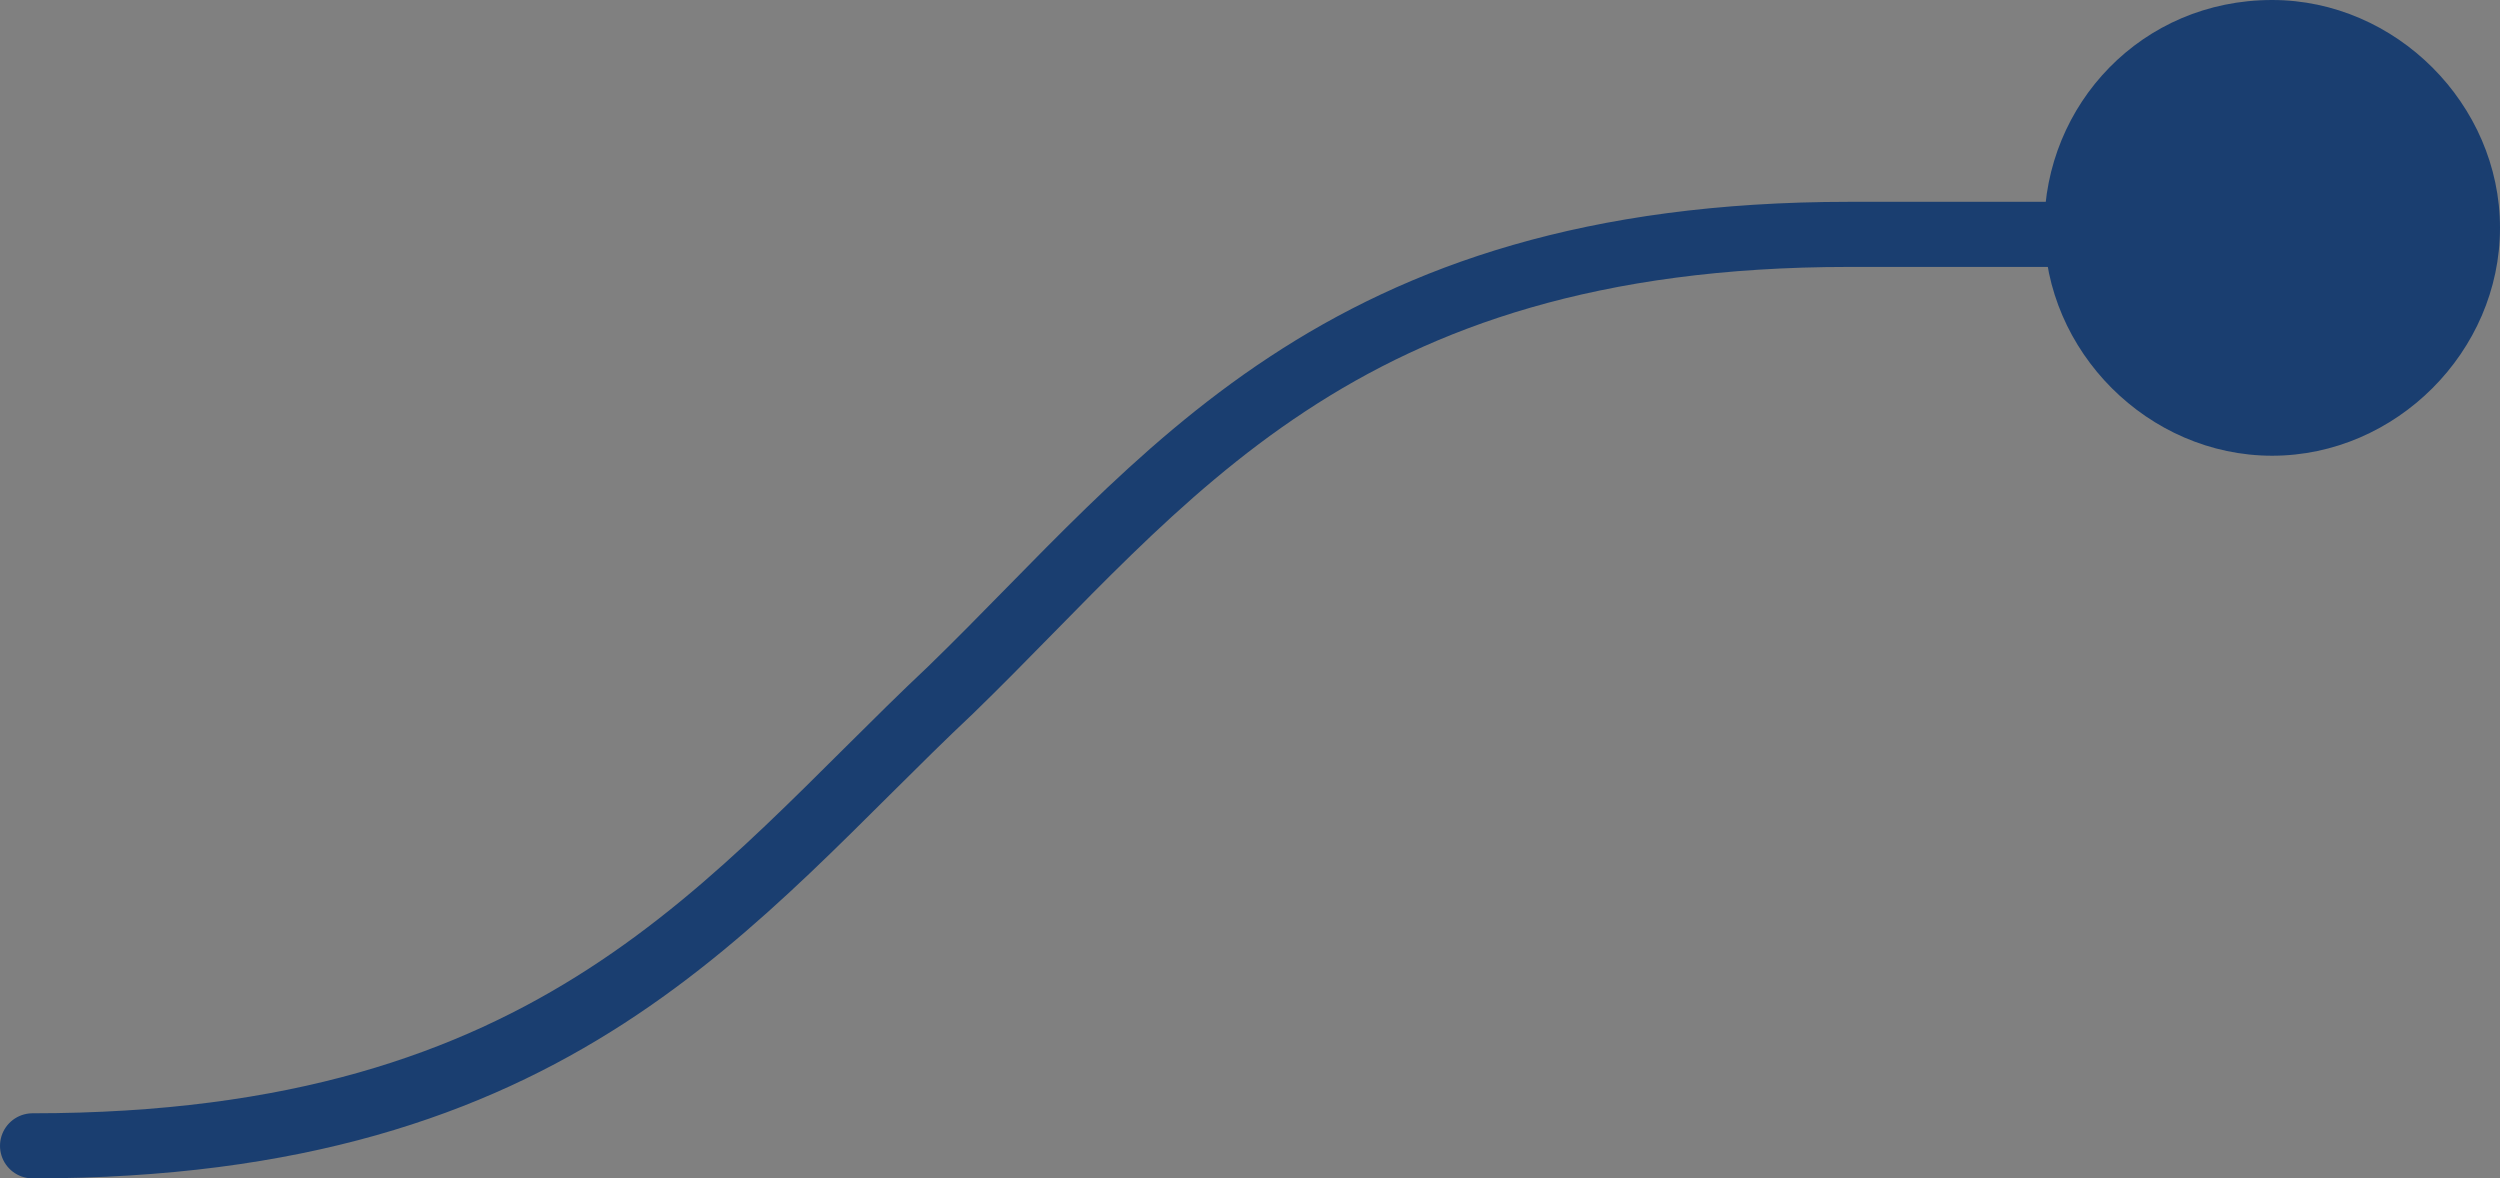 <?xml version="1.0" encoding="utf-8"?>
<!-- Generator: Adobe Illustrator 27.8.1, SVG Export Plug-In . SVG Version: 6.00 Build 0)  -->
<svg version="1.1" id="Layer_1" xmlns="http://www.w3.org/2000/svg" xmlns:xlink="http://www.w3.org/1999/xlink" x="0px" y="0px"
	 viewBox="0 0 38.4 18.1" style="enable-background:new 0 0 38.4 18.1;" xml:space="preserve">
<rect x="0" y="0" width="38.4" height="18.1" fill="#808080" stroke="none"/>
<style type="text/css">
	.st0{clip-path:url(#SVGID_00000070088534632973034330000007898076673094457279_);}
	.st1{fill:#1A3E70;}
	.st2{fill:none;stroke:#1A3E70;stroke-linecap:round;}
	.st3{clip-path:url(#SVGID_00000049194655706725106770000012325176114069444265_);}
	.st4{fill:#FFFFFF;}
	.st5{fill:none;stroke:#1A3E70;stroke-miterlimit:10;}
	.st6{fill:none;stroke:#FFFFFF;stroke-linecap:round;}
	.st7{clip-path:url(#SVGID_00000020389956490576162100000003194628370124781485_);}
	.st8{fill:#5BC5F2;}
	.st9{fill:none;stroke:#5BC5F2;stroke-linecap:round;}
	.st10{clip-path:url(#SVGID_00000181765614558730028990000014577868648459405959_);}
	.st11{clip-path:url(#SVGID_00000099645477116947128170000013924160085322742431_);}
	.st12{fill:none;stroke:#5BC5F2;}
	.st13{fill:#0D294D;}
	.st14{fill:none;stroke:#0D294D;stroke-width:2;stroke-linecap:round;stroke-linejoin:round;stroke-miterlimit:10;}
	.st15{fill:none;stroke:#0D294D;stroke-miterlimit:10;}
	.st16{fill:none;}
</style>
<g>
	<defs>
		<rect id="SVGID_1_" x="890.5" y="1824" width="82.7" height="18.9"/>
	</defs>
	<clipPath id="SVGID_00000104669368200920731710000004702061329429283222_">
		<use xlink:href="#SVGID_1_"  style="overflow:visible;"/>
	</clipPath>
	<g style="clip-path:url(#SVGID_00000104669368200920731710000004702061329429283222_);">
		<g>
			<path class="st1" d="M891.4,1838.2c-0.2,0-0.4-0.1-0.5-0.3c-0.1-0.2-0.1-0.4,0-0.6l4.7-11.2c0.1-0.3,0.3-0.4,0.6-0.4
				c0.3,0,0.5,0.1,0.6,0.4l4.7,11.2c0.1,0.2,0.1,0.4,0,0.6c-0.1,0.2-0.3,0.3-0.5,0.3c-0.1,0-0.2,0-0.3-0.1c-0.1-0.1-0.2-0.2-0.2-0.3
				l-4.4-10.7h0.5l-4.4,10.7c-0.1,0.1-0.1,0.2-0.2,0.3C891.7,1838.2,891.5,1838.2,891.4,1838.2z M892.5,1835.2l0.5-1.1h6.5l0.5,1.1
				H892.5z"/>
			<path class="st1" d="M905.1,1838.2c-0.4,0-0.8-0.1-1.1-0.4c-0.3-0.2-0.6-0.6-0.8-1c-0.2-0.4-0.3-0.9-0.3-1.4v-9.1
				c0-0.2,0.1-0.3,0.2-0.4s0.3-0.2,0.4-0.2c0.2,0,0.3,0.1,0.4,0.2s0.2,0.3,0.2,0.4v9.1c0,0.5,0.1,0.8,0.3,1.1
				c0.2,0.3,0.4,0.4,0.7,0.4h0.4c0.2,0,0.3,0.1,0.4,0.2c0.1,0.1,0.1,0.3,0.1,0.4c0,0.2-0.1,0.3-0.2,0.4c-0.1,0.1-0.3,0.2-0.5,0.2
				H905.1z"/>
			<path class="st1" d="M909.6,1838.2c-0.4,0-0.8-0.1-1.1-0.4c-0.3-0.2-0.6-0.6-0.8-1c-0.2-0.4-0.3-0.9-0.3-1.4v-9.1
				c0-0.2,0.1-0.3,0.2-0.4s0.3-0.2,0.4-0.2c0.2,0,0.3,0.1,0.4,0.2s0.2,0.3,0.2,0.4v9.1c0,0.5,0.1,0.8,0.3,1.1
				c0.2,0.3,0.4,0.4,0.7,0.4h0.4c0.2,0,0.3,0.1,0.4,0.2c0.1,0.1,0.1,0.3,0.1,0.4c0,0.2-0.1,0.3-0.2,0.4c-0.1,0.1-0.3,0.2-0.5,0.2
				H909.6z"/>
			<path class="st1" d="M915.7,1838.3c-0.9,0-1.6-0.2-2.3-0.6c-0.7-0.4-1.2-0.9-1.6-1.6c-0.4-0.7-0.6-1.4-0.6-2.3
				c0-0.9,0.2-1.6,0.5-2.3c0.4-0.7,0.9-1.2,1.5-1.6c0.6-0.4,1.4-0.6,2.2-0.6c0.8,0,1.5,0.2,2.1,0.6s1.1,0.9,1.4,1.5
				c0.3,0.7,0.5,1.4,0.5,2.2c0,0.2-0.1,0.3-0.2,0.4c-0.1,0.1-0.2,0.2-0.4,0.2h-6.8v-1h6.9l-0.7,0.5c0-0.6-0.1-1.2-0.3-1.7
				c-0.2-0.5-0.6-0.9-1-1.2s-0.9-0.4-1.5-0.4c-0.6,0-1.1,0.1-1.6,0.4c-0.5,0.3-0.8,0.7-1.1,1.2c-0.3,0.5-0.4,1.1-0.4,1.7
				c0,0.7,0.1,1.2,0.4,1.7c0.3,0.5,0.7,0.9,1.2,1.2s1.1,0.4,1.7,0.4c0.4,0,0.8-0.1,1.2-0.2c0.4-0.1,0.7-0.3,0.9-0.5
				c0.1-0.1,0.3-0.1,0.4-0.2c0.1,0,0.3,0,0.4,0.1c0.1,0.1,0.2,0.3,0.2,0.4c0,0.1-0.1,0.3-0.2,0.4c-0.4,0.3-0.8,0.5-1.3,0.7
				S916.2,1838.3,915.7,1838.3z"/>
			<path class="st1" d="M930.2,1838.3c-0.8,0-1.6-0.2-2.2-0.6c-0.7-0.4-1.2-0.9-1.6-1.6s-0.6-1.4-0.6-2.3c0-0.9,0.2-1.6,0.5-2.3
				c0.4-0.7,0.9-1.2,1.5-1.6c0.6-0.4,1.4-0.6,2.2-0.6c0.7,0,1.3,0.1,1.8,0.4c0.5,0.3,1,0.6,1.4,1.2c0.1,0.1,0.2,0.3,0.1,0.4
				c0,0.1-0.1,0.3-0.3,0.4c-0.1,0.1-0.2,0.1-0.4,0.1c-0.1,0-0.3-0.1-0.4-0.2c-0.6-0.7-1.4-1.1-2.3-1.1c-0.6,0-1.1,0.1-1.6,0.4
				c-0.5,0.3-0.8,0.7-1.1,1.2c-0.3,0.5-0.4,1.1-0.4,1.7c0,0.6,0.1,1.2,0.4,1.7c0.3,0.5,0.6,0.9,1.1,1.2c0.5,0.3,1,0.4,1.6,0.4
				c0.4,0,0.8-0.1,1.1-0.2s0.7-0.3,0.9-0.5c0.1-0.1,0.3-0.2,0.4-0.2c0.1,0,0.3,0,0.4,0.1c0.1,0.1,0.2,0.3,0.2,0.4
				c0,0.1,0,0.3-0.2,0.4C932.3,1837.9,931.3,1838.3,930.2,1838.3z"/>
			<path class="st1" d="M939.6,1838.3c-0.8,0-1.6-0.2-2.2-0.6s-1.2-0.9-1.5-1.6s-0.6-1.4-0.6-2.3c0-0.9,0.2-1.6,0.6-2.3
				c0.4-0.7,0.9-1.2,1.6-1.6s1.4-0.6,2.3-0.6s1.6,0.2,2.3,0.6c0.7,0.4,1.2,0.9,1.6,1.6c0.4,0.7,0.6,1.4,0.6,2.3l-0.5,0.4
				c0,0.8-0.2,1.5-0.5,2.1s-0.8,1.1-1.5,1.5S940.4,1838.3,939.6,1838.3z M939.8,1837.2c0.6,0,1.2-0.1,1.7-0.4s0.9-0.7,1.2-1.2
				c0.3-0.5,0.4-1.1,0.4-1.7c0-0.6-0.1-1.2-0.4-1.7c-0.3-0.5-0.7-0.9-1.2-1.2c-0.5-0.3-1-0.4-1.7-0.4c-0.6,0-1.2,0.1-1.6,0.4
				c-0.5,0.3-0.9,0.7-1.2,1.2c-0.3,0.5-0.4,1.1-0.4,1.7c0,0.6,0.1,1.2,0.4,1.7s0.7,0.9,1.2,1.2
				C938.6,1837,939.2,1837.2,939.8,1837.2z M943.6,1838.2c-0.2,0-0.3-0.1-0.4-0.2s-0.2-0.3-0.2-0.4v-2.7l0.3-1.3l0.9,0.2v3.8
				c0,0.2-0.1,0.3-0.2,0.4C943.9,1838.2,943.8,1838.2,943.6,1838.2z"/>
			<path class="st1" d="M949.7,1838.3c-0.6,0-1.3-0.1-1.9-0.3c-0.6-0.2-1.1-0.5-1.5-1c-0.1-0.1-0.2-0.3-0.1-0.4s0.1-0.3,0.2-0.4
				c0.1-0.1,0.3-0.1,0.5-0.1s0.3,0.1,0.4,0.2c0.3,0.3,0.6,0.5,1,0.7c0.4,0.2,0.9,0.2,1.4,0.2c0.8,0,1.4-0.1,1.7-0.4
				c0.4-0.3,0.5-0.6,0.5-1c0-0.4-0.2-0.7-0.5-1s-1-0.4-1.8-0.6c-1.1-0.2-1.9-0.5-2.4-0.9c-0.5-0.4-0.8-0.9-0.8-1.5
				c0-0.5,0.1-1,0.4-1.4c0.3-0.4,0.7-0.6,1.2-0.8c0.5-0.2,1-0.3,1.6-0.3c0.7,0,1.3,0.1,1.8,0.4c0.5,0.2,0.9,0.6,1.3,1
				c0.1,0.1,0.1,0.3,0.1,0.4c0,0.1-0.1,0.3-0.3,0.4c-0.1,0.1-0.3,0.1-0.4,0.1c-0.2,0-0.3-0.1-0.4-0.2c-0.3-0.3-0.6-0.5-0.9-0.7
				c-0.4-0.1-0.8-0.2-1.2-0.2c-0.6,0-1.1,0.1-1.4,0.4c-0.4,0.2-0.5,0.5-0.5,0.9c0,0.2,0.1,0.5,0.2,0.6c0.1,0.2,0.4,0.3,0.7,0.5
				s0.8,0.3,1.4,0.4c0.8,0.1,1.4,0.3,1.9,0.6c0.5,0.3,0.8,0.5,1,0.9s0.3,0.7,0.3,1.1c0,0.5-0.1,0.9-0.4,1.3
				c-0.3,0.4-0.7,0.7-1.2,0.9C950.9,1838.2,950.3,1838.3,949.7,1838.3z"/>
			<path class="st1" d="M959.2,1838.3c-0.9,0-1.6-0.2-2.3-0.6c-0.7-0.4-1.2-0.9-1.6-1.6c-0.4-0.7-0.6-1.4-0.6-2.3
				c0-0.9,0.2-1.6,0.5-2.3c0.4-0.7,0.9-1.2,1.5-1.6c0.6-0.4,1.4-0.6,2.2-0.6c0.8,0,1.5,0.2,2.1,0.6s1.1,0.9,1.4,1.5
				c0.3,0.7,0.5,1.4,0.5,2.2c0,0.2-0.1,0.3-0.2,0.4c-0.1,0.1-0.2,0.2-0.4,0.2h-6.8v-1h6.9l-0.7,0.5c0-0.6-0.1-1.2-0.3-1.7
				c-0.2-0.5-0.6-0.9-1-1.2s-0.9-0.4-1.5-0.4c-0.6,0-1.1,0.1-1.6,0.4c-0.5,0.3-0.8,0.7-1.1,1.2c-0.3,0.5-0.4,1.1-0.4,1.7
				c0,0.7,0.1,1.2,0.4,1.7c0.3,0.5,0.7,0.9,1.2,1.2s1.1,0.4,1.7,0.4c0.4,0,0.8-0.1,1.2-0.2c0.4-0.1,0.7-0.3,0.9-0.5
				c0.1-0.1,0.3-0.1,0.4-0.2c0.1,0,0.3,0,0.4,0.1c0.1,0.1,0.2,0.3,0.2,0.4c0,0.1-0.1,0.3-0.2,0.4c-0.4,0.3-0.8,0.5-1.3,0.7
				S959.7,1838.3,959.2,1838.3z"/>
			<path class="st1" d="M968.1,1838.3c-0.6,0-1.3-0.1-1.9-0.3c-0.6-0.2-1.1-0.5-1.5-1c-0.1-0.1-0.2-0.3-0.1-0.4s0.1-0.3,0.2-0.4
				c0.1-0.1,0.3-0.1,0.5-0.1s0.3,0.1,0.4,0.2c0.3,0.3,0.6,0.5,1,0.7c0.4,0.2,0.9,0.2,1.4,0.2c0.8,0,1.4-0.1,1.7-0.4
				c0.4-0.3,0.5-0.6,0.5-1c0-0.4-0.2-0.7-0.5-1s-1-0.4-1.8-0.6c-1.1-0.2-1.9-0.5-2.4-0.9c-0.5-0.4-0.8-0.9-0.8-1.5
				c0-0.5,0.1-1,0.4-1.4c0.3-0.4,0.7-0.6,1.2-0.8c0.5-0.2,1-0.3,1.6-0.3c0.7,0,1.3,0.1,1.8,0.4c0.5,0.2,0.9,0.6,1.3,1
				c0.1,0.1,0.1,0.3,0.1,0.4c0,0.1-0.1,0.3-0.3,0.4c-0.1,0.1-0.3,0.1-0.4,0.1c-0.2,0-0.3-0.1-0.4-0.2c-0.3-0.3-0.6-0.5-0.9-0.7
				c-0.4-0.1-0.8-0.2-1.2-0.2c-0.6,0-1.1,0.1-1.4,0.4c-0.4,0.2-0.5,0.5-0.5,0.9c0,0.2,0.1,0.5,0.2,0.6c0.1,0.2,0.4,0.3,0.7,0.5
				s0.8,0.3,1.4,0.4c0.8,0.1,1.4,0.3,1.9,0.6c0.5,0.3,0.8,0.5,1,0.9s0.3,0.7,0.3,1.1c0,0.5-0.1,0.9-0.4,1.3
				c-0.3,0.4-0.7,0.7-1.2,0.9C969.4,1838.2,968.8,1838.3,968.1,1838.3z"/>
		</g>
	</g>
</g>
<path class="st1" d="M1003.4,1829.6c1.9,0,3.5,1.6,3.5,3.5c0,1.9-1.6,3.5-3.5,3.5c-1.9,0-3.5-1.6-3.5-3.5
	C999.9,1831.2,1001.4,1829.6,1003.4,1829.6"/>
<path class="st1" d="M1004.9,1519.1c1.9,0,3.5,1.6,3.5,3.5c0,1.9-1.6,3.5-3.5,3.5c-1.9,0-3.5-1.6-3.5-3.5
	C1001.4,1520.6,1003,1519.1,1004.9,1519.1"/>
<path class="st1" d="M605.2,1519.1c1.9,0,3.5,1.6,3.5,3.5c0,1.9-1.6,3.5-3.5,3.5c-1.9,0-3.5-1.6-3.5-3.5
	C601.7,1520.6,603.2,1519.1,605.2,1519.1"/>
<path class="st1" d="M205.2,1519.1c1.9,0,3.5,1.6,3.5,3.5c0,1.9-1.6,3.5-3.5,3.5c-1.9,0-3.5-1.6-3.5-3.5
	C201.7,1520.6,203.2,1519.1,205.2,1519.1"/>
<path class="st2" d="M891,1847.2h78c8,0,10.7-3.8,14.1-7"/>
<path class="st2" d="M1002.8,1833.2h-5.9c-7.9,0-10.5,3.8-13.8,7"/>
<g>
	<defs>
		<rect id="SVGID_00000176010087634690235900000004956468682551234993_" x="799.1" y="-3968.2" width="174.1" height="18.9"/>
	</defs>
	<clipPath id="SVGID_00000146475530035686175800000012336507508326440620_">
		<use xlink:href="#SVGID_00000176010087634690235900000004956468682551234993_"  style="overflow:visible;"/>
	</clipPath>
	<g style="clip-path:url(#SVGID_00000146475530035686175800000012336507508326440620_);">
		<g>
			<path class="st4" d="M800-3954c-0.2,0-0.4-0.1-0.5-0.3s-0.1-0.4,0-0.6l4.7-11.2c0.1-0.3,0.3-0.4,0.6-0.4c0.3,0,0.5,0.1,0.6,0.4
				l4.7,11.2c0.1,0.2,0.1,0.4,0,0.6c-0.1,0.2-0.3,0.3-0.5,0.3c-0.1,0-0.2,0-0.3-0.1c-0.1-0.1-0.2-0.2-0.2-0.3l-4.4-10.7h0.5
				l-4.4,10.7c-0.1,0.1-0.1,0.2-0.2,0.3S800.1-3954,800-3954z M801-3957l0.5-1.1h6.5l0.5,1.1H801z"/>
			<path class="st4" d="M813.7-3954c-0.4,0-0.8-0.1-1.1-0.4c-0.3-0.2-0.6-0.6-0.8-1c-0.2-0.4-0.3-0.9-0.3-1.4v-9.1
				c0-0.2,0.1-0.3,0.2-0.4c0.1-0.1,0.3-0.2,0.4-0.2c0.2,0,0.3,0.1,0.4,0.2c0.1,0.1,0.2,0.3,0.2,0.4v9.1c0,0.5,0.1,0.8,0.3,1.1
				c0.2,0.3,0.4,0.4,0.7,0.4h0.4c0.2,0,0.3,0.1,0.4,0.2c0.1,0.1,0.1,0.3,0.1,0.4s-0.1,0.3-0.2,0.4c-0.1,0.1-0.3,0.2-0.5,0.2H813.7z"
				/>
			<path class="st4" d="M818.2-3954c-0.4,0-0.8-0.1-1.1-0.4c-0.3-0.2-0.6-0.6-0.8-1c-0.2-0.4-0.3-0.9-0.3-1.4v-9.1
				c0-0.2,0.1-0.3,0.2-0.4c0.1-0.1,0.3-0.2,0.4-0.2c0.2,0,0.3,0.1,0.4,0.2c0.1,0.1,0.2,0.3,0.2,0.4v9.1c0,0.5,0.1,0.8,0.3,1.1
				c0.2,0.3,0.4,0.4,0.7,0.4h0.4c0.2,0,0.3,0.1,0.4,0.2c0.1,0.1,0.1,0.3,0.1,0.4s-0.1,0.3-0.2,0.4c-0.1,0.1-0.3,0.2-0.5,0.2H818.2z"
				/>
			<path class="st4" d="M824.3-3953.9c-0.9,0-1.6-0.2-2.3-0.6c-0.7-0.4-1.2-0.9-1.6-1.6c-0.4-0.7-0.6-1.4-0.6-2.3
				c0-0.9,0.2-1.6,0.5-2.3c0.4-0.7,0.9-1.2,1.5-1.6c0.6-0.4,1.4-0.6,2.2-0.6c0.8,0,1.5,0.2,2.1,0.6s1.1,0.9,1.4,1.5
				c0.3,0.7,0.5,1.4,0.5,2.2c0,0.2-0.1,0.3-0.2,0.4c-0.1,0.1-0.2,0.2-0.4,0.2h-6.8v-1h6.9l-0.7,0.5c0-0.6-0.1-1.2-0.3-1.7
				c-0.2-0.5-0.6-0.9-1-1.2c-0.4-0.3-0.9-0.4-1.5-0.4c-0.6,0-1.1,0.1-1.6,0.4c-0.5,0.3-0.8,0.7-1.1,1.2c-0.3,0.5-0.4,1.1-0.4,1.7
				s0.1,1.2,0.4,1.7c0.3,0.5,0.7,0.9,1.2,1.2c0.5,0.3,1.1,0.4,1.7,0.4c0.4,0,0.8-0.1,1.2-0.2c0.4-0.1,0.7-0.3,0.9-0.5
				c0.1-0.1,0.3-0.1,0.4-0.2s0.3,0,0.4,0.1c0.1,0.1,0.2,0.3,0.2,0.4c0,0.1-0.1,0.3-0.2,0.4c-0.4,0.3-0.8,0.5-1.3,0.7
				C825.3-3954,824.8-3953.9,824.3-3953.9z"/>
			<path class="st4" d="M834.3-3961.3c-0.2,0-0.3-0.1-0.4-0.2c-0.1-0.1-0.2-0.2-0.2-0.4c0-0.2,0.1-0.3,0.2-0.4
				c0.1-0.1,0.2-0.2,0.4-0.2h4.2c0.2,0,0.3,0.1,0.4,0.2c0.1,0.1,0.2,0.2,0.2,0.4c0,0.1-0.1,0.3-0.2,0.4c-0.1,0.1-0.2,0.2-0.4,0.2
				H834.3z M835.9-3954c-0.2,0-0.3-0.1-0.4-0.2c-0.1-0.1-0.2-0.3-0.2-0.5v-8.1c0-0.7,0.1-1.4,0.4-2c0.3-0.6,0.6-1,1.1-1.3
				c0.5-0.3,1.1-0.5,1.8-0.5c0.2,0,0.3,0.1,0.4,0.2c0.1,0.1,0.2,0.2,0.2,0.4c0,0.2-0.1,0.3-0.2,0.4s-0.3,0.2-0.4,0.2
				c-0.5,0-0.9,0.1-1.2,0.3c-0.3,0.2-0.5,0.5-0.7,0.9c-0.2,0.4-0.2,0.8-0.2,1.3v8.2c0,0.2-0.1,0.3-0.2,0.5S836.1-3954,835.9-3954z"
				/>
			<path class="st4" d="M844.5-3953.9c-0.8,0-1.4-0.2-2-0.5c-0.6-0.3-1.1-0.8-1.4-1.4s-0.5-1.3-0.5-2.2v-4.2c0-0.2,0.1-0.3,0.2-0.4
				s0.3-0.2,0.4-0.2c0.2,0,0.3,0.1,0.4,0.2s0.2,0.3,0.2,0.4v4.2c0,0.7,0.1,1.2,0.4,1.6c0.3,0.4,0.6,0.7,1,1c0.4,0.2,0.9,0.3,1.5,0.3
				c0.5,0,1-0.1,1.4-0.3c0.4-0.2,0.8-0.5,1-0.8s0.4-0.8,0.4-1.2h0.9c0,0.7-0.2,1.3-0.6,1.8c-0.3,0.5-0.8,0.9-1.4,1.2
				C845.8-3954,845.2-3953.9,844.5-3953.9z M848-3954c-0.2,0-0.3-0.1-0.4-0.2s-0.2-0.3-0.2-0.5v-7.5c0-0.2,0.1-0.3,0.2-0.4
				s0.3-0.2,0.4-0.2c0.2,0,0.3,0.1,0.4,0.2s0.2,0.3,0.2,0.4v7.5c0,0.2-0.1,0.3-0.2,0.5S848.2-3954,848-3954z"/>
			<path class="st4" d="M852.2-3954c-0.2,0-0.3-0.1-0.5-0.2c-0.1-0.1-0.2-0.3-0.2-0.4v-7.5c0-0.2,0.1-0.3,0.2-0.5
				c0.1-0.1,0.3-0.2,0.5-0.2c0.2,0,0.3,0.1,0.4,0.2s0.2,0.3,0.2,0.5v7.5c0,0.2-0.1,0.3-0.2,0.4S852.3-3954,852.2-3954z M859-3954
				c-0.2,0-0.3-0.1-0.4-0.2c-0.1-0.1-0.2-0.3-0.2-0.4v-4.2c0-0.7-0.1-1.2-0.4-1.6c-0.3-0.4-0.6-0.7-1-1c-0.4-0.2-0.9-0.3-1.5-0.3
				c-0.5,0-1,0.1-1.4,0.3c-0.4,0.2-0.8,0.5-1,0.8s-0.4,0.8-0.4,1.2h-0.9c0-0.7,0.2-1.3,0.5-1.8s0.8-0.9,1.4-1.2
				c0.6-0.3,1.2-0.5,1.9-0.5c0.8,0,1.4,0.2,2,0.5c0.6,0.3,1.1,0.8,1.4,1.4c0.3,0.6,0.5,1.3,0.5,2.2v4.2c0,0.2-0.1,0.3-0.2,0.4
				C859.3-3954,859.2-3954,859-3954z"/>
			<path class="st4" d="M866.3-3953.9c-0.8,0-1.6-0.2-2.2-0.6c-0.7-0.4-1.2-0.9-1.6-1.6c-0.4-0.7-0.6-1.4-0.6-2.3
				c0-0.9,0.2-1.6,0.5-2.3c0.4-0.7,0.9-1.2,1.5-1.6c0.6-0.4,1.4-0.6,2.2-0.6c0.7,0,1.3,0.1,1.8,0.4c0.5,0.3,1,0.6,1.4,1.2
				c0.1,0.1,0.2,0.3,0.1,0.4c0,0.1-0.1,0.3-0.3,0.4c-0.1,0.1-0.2,0.1-0.4,0.1c-0.1,0-0.3-0.1-0.4-0.2c-0.6-0.7-1.4-1.1-2.3-1.1
				c-0.6,0-1.1,0.1-1.6,0.4c-0.5,0.3-0.8,0.7-1.1,1.2c-0.3,0.5-0.4,1.1-0.4,1.7c0,0.6,0.1,1.2,0.4,1.7c0.3,0.5,0.6,0.9,1.1,1.2
				c0.5,0.3,1,0.4,1.6,0.4c0.4,0,0.8-0.1,1.1-0.2s0.7-0.3,0.9-0.5c0.1-0.1,0.3-0.2,0.4-0.2c0.1,0,0.3,0,0.4,0.1
				c0.1,0.1,0.2,0.3,0.2,0.4c0,0.1,0,0.3-0.2,0.4C868.4-3954.3,867.4-3953.9,866.3-3953.9z"/>
			<path class="st4" d="M871.3-3961.3c-0.2,0-0.3-0.1-0.4-0.2c-0.1-0.1-0.2-0.2-0.2-0.4c0-0.2,0.1-0.3,0.2-0.4
				c0.1-0.1,0.2-0.2,0.4-0.2h4.1c0.2,0,0.3,0.1,0.4,0.2c0.1,0.1,0.2,0.2,0.2,0.4c0,0.1-0.1,0.3-0.2,0.4c-0.1,0.1-0.2,0.2-0.4,0.2
				H871.3z M875.3-3954c-0.6,0-1.1-0.1-1.5-0.4c-0.4-0.3-0.8-0.6-1-1.1c-0.3-0.5-0.4-1-0.4-1.6v-7.8c0-0.2,0.1-0.3,0.2-0.4
				c0.1-0.1,0.3-0.2,0.4-0.2c0.2,0,0.3,0.1,0.4,0.2c0.1,0.1,0.2,0.3,0.2,0.4v7.8c0,0.5,0.2,1,0.5,1.3c0.3,0.3,0.7,0.5,1.2,0.5h0.4
				c0.2,0,0.3,0.1,0.4,0.2s0.2,0.3,0.2,0.4s-0.1,0.3-0.2,0.4s-0.3,0.2-0.5,0.2H875.3z"/>
			<path class="st4" d="M879.2-3964.4c-0.2,0-0.4-0.1-0.6-0.3c-0.2-0.2-0.3-0.4-0.3-0.6c0-0.3,0.1-0.5,0.3-0.6
				c0.2-0.2,0.4-0.2,0.6-0.2c0.2,0,0.4,0.1,0.6,0.2c0.2,0.2,0.3,0.4,0.3,0.6c0,0.2-0.1,0.5-0.3,0.6
				C879.6-3964.5,879.4-3964.4,879.2-3964.4z M879.2-3954c-0.2,0-0.3-0.1-0.5-0.2c-0.1-0.1-0.2-0.3-0.2-0.5v-7.5
				c0-0.2,0.1-0.3,0.2-0.5c0.1-0.1,0.3-0.2,0.5-0.2c0.2,0,0.3,0.1,0.4,0.2c0.1,0.1,0.2,0.3,0.2,0.5v7.5c0,0.2-0.1,0.3-0.2,0.5
				C879.5-3954,879.4-3954,879.2-3954z"/>
			<path class="st4" d="M886.9-3953.9c-0.9,0-1.6-0.2-2.3-0.6c-0.7-0.4-1.2-0.9-1.6-1.6c-0.4-0.7-0.6-1.4-0.6-2.3
				c0-0.9,0.2-1.6,0.6-2.3c0.4-0.7,0.9-1.2,1.6-1.6c0.7-0.4,1.4-0.6,2.3-0.6s1.6,0.2,2.3,0.6c0.7,0.4,1.2,0.9,1.6,1.6
				c0.4,0.7,0.6,1.4,0.6,2.3c0,0.9-0.2,1.6-0.6,2.3c-0.4,0.7-0.9,1.2-1.6,1.6C888.5-3954.1,887.8-3953.9,886.9-3953.9z M886.9-3955
				c0.6,0,1.2-0.1,1.7-0.4c0.5-0.3,0.9-0.7,1.2-1.2c0.3-0.5,0.4-1.1,0.4-1.7c0-0.6-0.1-1.2-0.4-1.7s-0.7-0.9-1.2-1.2s-1-0.4-1.7-0.4
				c-0.6,0-1.2,0.1-1.7,0.4c-0.5,0.3-0.9,0.7-1.2,1.2c-0.3,0.5-0.4,1.1-0.4,1.7c0,0.6,0.1,1.2,0.4,1.7c0.3,0.5,0.7,0.9,1.2,1.2
				C885.7-3955.2,886.3-3955,886.9-3955z"/>
			<path class="st4" d="M894.4-3954c-0.2,0-0.3-0.1-0.5-0.2c-0.1-0.1-0.2-0.3-0.2-0.4v-7.5c0-0.2,0.1-0.3,0.2-0.5
				c0.1-0.1,0.3-0.2,0.5-0.2c0.2,0,0.3,0.1,0.4,0.2s0.2,0.3,0.2,0.5v7.5c0,0.2-0.1,0.3-0.2,0.4S894.6-3954,894.4-3954z M901.3-3954
				c-0.2,0-0.3-0.1-0.4-0.2c-0.1-0.1-0.2-0.3-0.2-0.4v-4.2c0-0.7-0.1-1.2-0.4-1.6c-0.3-0.4-0.6-0.7-1-1c-0.4-0.2-0.9-0.3-1.5-0.3
				c-0.5,0-1,0.1-1.4,0.3c-0.4,0.2-0.8,0.5-1,0.8s-0.4,0.8-0.4,1.2h-0.9c0-0.7,0.2-1.3,0.5-1.8s0.8-0.9,1.4-1.2
				c0.6-0.3,1.2-0.5,1.9-0.5c0.8,0,1.4,0.2,2,0.5c0.6,0.3,1.1,0.8,1.4,1.4c0.3,0.6,0.5,1.3,0.5,2.2v4.2c0,0.2-0.1,0.3-0.2,0.4
				C901.6-3954,901.4-3954,901.3-3954z"/>
			<path class="st4" d="M908.5-3953.9c-0.8,0-1.6-0.2-2.2-0.6s-1.2-0.9-1.5-1.6c-0.4-0.7-0.6-1.4-0.6-2.3c0-0.9,0.2-1.6,0.6-2.3
				c0.4-0.7,0.9-1.2,1.6-1.6c0.7-0.4,1.4-0.6,2.3-0.6s1.6,0.2,2.3,0.6c0.7,0.4,1.2,0.9,1.6,1.6c0.4,0.7,0.6,1.4,0.6,2.3l-0.5,0.4
				c0,0.8-0.2,1.5-0.5,2.1c-0.4,0.6-0.8,1.1-1.5,1.5C909.9-3954.1,909.2-3953.9,908.5-3953.9z M908.6-3955c0.6,0,1.2-0.1,1.7-0.4
				c0.5-0.3,0.9-0.7,1.2-1.2c0.3-0.5,0.4-1.1,0.4-1.7c0-0.6-0.1-1.2-0.4-1.7c-0.3-0.5-0.7-0.9-1.2-1.2c-0.5-0.3-1-0.4-1.7-0.4
				c-0.6,0-1.2,0.1-1.6,0.4c-0.5,0.3-0.9,0.7-1.2,1.2c-0.3,0.5-0.4,1.1-0.4,1.7c0,0.6,0.1,1.2,0.4,1.7c0.3,0.5,0.7,0.9,1.2,1.2
				C907.4-3955.2,908-3955,908.6-3955z M912.4-3954c-0.2,0-0.3-0.1-0.4-0.2s-0.2-0.3-0.2-0.4v-2.7l0.3-1.3l0.9,0.2v3.8
				c0,0.2-0.1,0.3-0.2,0.4C912.7-3954,912.6-3954,912.4-3954z"/>
			<path class="st4" d="M917.3-3954c-0.4,0-0.8-0.1-1.1-0.4c-0.3-0.2-0.6-0.6-0.8-1c-0.2-0.4-0.3-0.9-0.3-1.4v-9.1
				c0-0.2,0.1-0.3,0.2-0.4c0.1-0.1,0.3-0.2,0.4-0.2c0.2,0,0.3,0.1,0.4,0.2c0.1,0.1,0.2,0.3,0.2,0.4v9.1c0,0.5,0.1,0.8,0.3,1.1
				c0.2,0.3,0.4,0.4,0.7,0.4h0.4c0.2,0,0.3,0.1,0.4,0.2c0.1,0.1,0.1,0.3,0.1,0.4s-0.1,0.3-0.2,0.4c-0.1,0.1-0.3,0.2-0.5,0.2H917.3z"
				/>
			<path class="st4" d="M920.8-3964.4c-0.2,0-0.4-0.1-0.6-0.3c-0.2-0.2-0.3-0.4-0.3-0.6c0-0.3,0.1-0.5,0.3-0.6
				c0.2-0.2,0.4-0.2,0.6-0.2c0.2,0,0.4,0.1,0.6,0.2c0.2,0.2,0.3,0.4,0.3,0.6c0,0.2-0.1,0.5-0.3,0.6
				C921.3-3964.5,921.1-3964.4,920.8-3964.4z M920.8-3954c-0.2,0-0.3-0.1-0.5-0.2c-0.1-0.1-0.2-0.3-0.2-0.5v-7.5
				c0-0.2,0.1-0.3,0.2-0.5c0.1-0.1,0.3-0.2,0.5-0.2c0.2,0,0.3,0.1,0.4,0.2c0.1,0.1,0.2,0.3,0.2,0.5v7.5c0,0.2-0.1,0.3-0.2,0.5
				C921.2-3954,921-3954,920.8-3954z"/>
			<path class="st4" d="M924-3961.3c-0.2,0-0.3-0.1-0.4-0.2c-0.1-0.1-0.2-0.2-0.2-0.4c0-0.2,0.1-0.3,0.2-0.4
				c0.1-0.1,0.2-0.2,0.4-0.2h4.1c0.2,0,0.3,0.1,0.4,0.2c0.1,0.1,0.2,0.2,0.2,0.4c0,0.1-0.1,0.3-0.2,0.4c-0.1,0.1-0.2,0.2-0.4,0.2
				H924z M928-3954c-0.6,0-1.1-0.1-1.5-0.4c-0.4-0.3-0.8-0.6-1-1.1c-0.3-0.5-0.4-1-0.4-1.6v-7.8c0-0.2,0.1-0.3,0.2-0.4
				c0.1-0.1,0.3-0.2,0.4-0.2c0.2,0,0.3,0.1,0.4,0.2c0.1,0.1,0.2,0.3,0.2,0.4v7.8c0,0.5,0.2,1,0.5,1.3c0.3,0.3,0.7,0.5,1.2,0.5h0.4
				c0.2,0,0.3,0.1,0.4,0.2s0.2,0.3,0.2,0.4s-0.1,0.3-0.2,0.4s-0.3,0.2-0.5,0.2H928z"/>
			<path class="st4" d="M935-3953.9c-0.9,0-1.6-0.2-2.3-0.6c-0.7-0.4-1.2-0.9-1.6-1.6c-0.4-0.7-0.6-1.4-0.6-2.3
				c0-0.9,0.2-1.6,0.5-2.3c0.4-0.7,0.9-1.2,1.5-1.6c0.6-0.4,1.4-0.6,2.2-0.6c0.8,0,1.5,0.2,2.1,0.6s1.1,0.9,1.4,1.5
				c0.3,0.7,0.5,1.4,0.5,2.2c0,0.2-0.1,0.3-0.2,0.4c-0.1,0.1-0.2,0.2-0.4,0.2h-6.8v-1h6.9l-0.7,0.5c0-0.6-0.1-1.2-0.3-1.7
				c-0.2-0.5-0.6-0.9-1-1.2c-0.4-0.3-0.9-0.4-1.5-0.4c-0.6,0-1.1,0.1-1.6,0.4c-0.5,0.3-0.8,0.7-1.1,1.2c-0.3,0.5-0.4,1.1-0.4,1.7
				s0.1,1.2,0.4,1.7c0.3,0.5,0.7,0.9,1.2,1.2c0.5,0.3,1.1,0.4,1.7,0.4c0.4,0,0.8-0.1,1.2-0.2c0.4-0.1,0.7-0.3,0.9-0.5
				c0.1-0.1,0.3-0.1,0.4-0.2s0.3,0,0.4,0.1c0.1,0.1,0.2,0.3,0.2,0.4c0,0.1-0.1,0.3-0.2,0.4c-0.4,0.3-0.8,0.5-1.3,0.7
				C936-3954,935.5-3953.9,935-3953.9z"/>
			<path class="st4" d="M941.7-3964.4c-0.2,0-0.4-0.1-0.6-0.3c-0.2-0.2-0.3-0.4-0.3-0.6c0-0.3,0.1-0.5,0.3-0.6
				c0.2-0.2,0.4-0.2,0.6-0.2c0.2,0,0.4,0.1,0.6,0.2c0.2,0.2,0.3,0.4,0.3,0.6c0,0.2-0.1,0.5-0.3,0.6
				C942.1-3964.5,941.9-3964.4,941.7-3964.4z M941.7-3954c-0.2,0-0.3-0.1-0.5-0.2c-0.1-0.1-0.2-0.3-0.2-0.5v-7.5
				c0-0.2,0.1-0.3,0.2-0.5c0.1-0.1,0.3-0.2,0.5-0.2c0.2,0,0.3,0.1,0.4,0.2c0.1,0.1,0.2,0.3,0.2,0.5v7.5c0,0.2-0.1,0.3-0.2,0.5
				C942-3954,941.9-3954,941.7-3954z"/>
			<path class="st4" d="M944.9-3961.3c-0.2,0-0.3-0.1-0.4-0.2c-0.1-0.1-0.2-0.2-0.2-0.4c0-0.2,0.1-0.3,0.2-0.4
				c0.1-0.1,0.2-0.2,0.4-0.2h4.1c0.2,0,0.3,0.1,0.4,0.2c0.1,0.1,0.2,0.2,0.2,0.4c0,0.1-0.1,0.3-0.2,0.4c-0.1,0.1-0.2,0.2-0.4,0.2
				H944.9z M948.9-3954c-0.6,0-1.1-0.1-1.5-0.4c-0.4-0.3-0.8-0.6-1-1.1c-0.3-0.5-0.4-1-0.4-1.6v-7.8c0-0.2,0.1-0.3,0.2-0.4
				c0.1-0.1,0.3-0.2,0.4-0.2c0.2,0,0.3,0.1,0.4,0.2c0.1,0.1,0.2,0.3,0.2,0.4v7.8c0,0.5,0.2,1,0.5,1.3c0.3,0.3,0.7,0.5,1.2,0.5h0.4
				c0.2,0,0.3,0.1,0.4,0.2s0.2,0.3,0.2,0.4s-0.1,0.3-0.2,0.4s-0.3,0.2-0.5,0.2H948.9z"/>
			<path class="st4" d="M955.8-3953.9c-0.9,0-1.6-0.2-2.3-0.6c-0.7-0.4-1.2-0.9-1.6-1.6c-0.4-0.7-0.6-1.4-0.6-2.3
				c0-0.9,0.2-1.6,0.5-2.3c0.4-0.7,0.9-1.2,1.5-1.6c0.6-0.4,1.4-0.6,2.2-0.6c0.8,0,1.5,0.2,2.1,0.6s1.1,0.9,1.4,1.5
				c0.3,0.7,0.5,1.4,0.5,2.2c0,0.2-0.1,0.3-0.2,0.4c-0.1,0.1-0.2,0.2-0.4,0.2h-6.8v-1h6.9l-0.7,0.5c0-0.6-0.1-1.2-0.3-1.7
				c-0.2-0.5-0.6-0.9-1-1.2c-0.4-0.3-0.9-0.4-1.5-0.4c-0.6,0-1.1,0.1-1.6,0.4c-0.5,0.3-0.8,0.7-1.1,1.2c-0.3,0.5-0.4,1.1-0.4,1.7
				s0.1,1.2,0.4,1.7c0.3,0.5,0.7,0.9,1.2,1.2c0.5,0.3,1.1,0.4,1.7,0.4c0.4,0,0.8-0.1,1.2-0.2c0.4-0.1,0.7-0.3,0.9-0.5
				c0.1-0.1,0.3-0.1,0.4-0.2s0.3,0,0.4,0.1c0.1,0.1,0.2,0.3,0.2,0.4c0,0.1-0.1,0.3-0.2,0.4c-0.4,0.3-0.8,0.5-1.3,0.7
				C956.9-3954,956.3-3953.9,955.8-3953.9z"/>
			<path class="st4" d="M962.3-3954c-0.2,0-0.3-0.1-0.5-0.2c-0.1-0.1-0.2-0.3-0.2-0.4v-7.5c0-0.2,0.1-0.3,0.2-0.5
				c0.1-0.1,0.3-0.2,0.5-0.2c0.2,0,0.3,0.1,0.4,0.2s0.2,0.3,0.2,0.5v7.5c0,0.2-0.1,0.3-0.2,0.4S962.5-3954,962.3-3954z M969.2-3954
				c-0.2,0-0.3-0.1-0.4-0.2c-0.1-0.1-0.2-0.3-0.2-0.4v-4.2c0-0.7-0.1-1.2-0.4-1.6c-0.3-0.4-0.6-0.7-1-1c-0.4-0.2-0.9-0.3-1.5-0.3
				c-0.5,0-1,0.1-1.4,0.3c-0.4,0.2-0.8,0.5-1,0.8s-0.4,0.8-0.4,1.2h-0.9c0-0.7,0.2-1.3,0.5-1.8s0.8-0.9,1.4-1.2
				c0.6-0.3,1.2-0.5,1.9-0.5c0.8,0,1.4,0.2,2,0.5c0.6,0.3,1.1,0.8,1.4,1.4c0.3,0.6,0.5,1.3,0.5,2.2v4.2c0,0.2-0.1,0.3-0.2,0.4
				C969.5-3954,969.4-3954,969.2-3954z"/>
		</g>
	</g>
</g>
<path class="st4" d="M1004.6-3962.6c1.9,0,3.5,1.6,3.5,3.5s-1.6,3.5-3.5,3.5c-1.9,0-3.5-1.6-3.5-3.5S1002.7-3962.6,1004.6-3962.6"/>
<circle class="st5" cx="1004.6" cy="-3959.1" r="3.5"/>
<path class="st6" d="M799.1-3945h171.2c8,0,10.7-3.8,14.1-7"/>
<path class="st6" d="M1004.1-3959h-5.9c-7.9,0-10.5,3.8-13.8,7"/>
<g>
	<path class="st1" d="M34.9,0c1.9,0,3.5,1.6,3.5,3.5c0,1.9-1.6,3.5-3.5,3.5c-1.9,0-3.5-1.6-3.5-3.5C31.4,1.6,32.9,0,34.9,0"/>
	<path class="st2" d="M34.3,3.6h-5.9c-7.9,0-10.5,3.8-13.8,7l0,0c-3.4,3.2-6,7-14.1,7"/>
</g>
<g>
	<defs>
		<rect id="SVGID_00000183947119092664745450000011043938445535346084_" x="-128.3" y="-3126.3" width="92.9" height="18.9"/>
	</defs>
	<clipPath id="SVGID_00000030487245869081254170000010455366537648156339_">
		<use xlink:href="#SVGID_00000183947119092664745450000011043938445535346084_"  style="overflow:visible;"/>
	</clipPath>
	<g style="clip-path:url(#SVGID_00000030487245869081254170000010455366537648156339_);">
		<g>
			<path class="st8" d="M-126-3112c-0.2,0-0.4-0.1-0.5-0.2s-0.2-0.3-0.2-0.5v-11.2c0-0.2,0.1-0.3,0.2-0.4s0.3-0.2,0.4-0.2h3.9
				c0.6,0,1.2,0.1,1.7,0.4c0.5,0.3,0.9,0.6,1.2,1.1c0.3,0.5,0.5,1,0.5,1.6c0,0.6-0.2,1.1-0.5,1.5c-0.3,0.4-0.7,0.8-1.2,1
				c0.7,0.2,1.3,0.6,1.7,1.1c0.4,0.5,0.7,1.2,0.7,2c0,0.7-0.2,1.4-0.5,1.9c-0.3,0.6-0.8,1-1.4,1.3c-0.6,0.3-1.2,0.5-2,0.5H-126z
				 M-125.5-3119.3h3.3c0.6,0,1.2-0.2,1.6-0.5c0.4-0.4,0.6-0.9,0.6-1.5c0-0.6-0.2-1.1-0.6-1.5s-0.9-0.5-1.6-0.5h-3.3V-3119.3z
				 M-125.5-3113.2h3.5c0.5,0,1-0.1,1.4-0.3c0.4-0.2,0.7-0.5,0.9-0.9c0.2-0.4,0.3-0.8,0.3-1.3c0-0.5-0.1-0.9-0.3-1.3
				c-0.2-0.4-0.5-0.6-0.9-0.8c-0.4-0.2-0.8-0.3-1.4-0.3h-3.5V-3113.2z"/>
			<path class="st8" d="M-112-3112c-0.8,0-1.4-0.2-2-0.5c-0.6-0.3-1.1-0.8-1.4-1.4c-0.3-0.6-0.5-1.3-0.5-2.2v-4.2
				c0-0.2,0.1-0.3,0.2-0.4c0.1-0.1,0.3-0.2,0.4-0.2c0.2,0,0.3,0.1,0.4,0.2c0.1,0.1,0.2,0.3,0.2,0.4v4.2c0,0.7,0.1,1.2,0.4,1.6
				c0.3,0.4,0.6,0.7,1,1s0.9,0.3,1.5,0.3c0.5,0,1-0.1,1.4-0.3s0.8-0.5,1-0.8c0.2-0.4,0.4-0.8,0.4-1.2h0.9c0,0.7-0.2,1.3-0.6,1.8
				c-0.3,0.5-0.8,0.9-1.4,1.2C-110.7-3112.1-111.3-3112-112-3112z M-108.5-3112c-0.2,0-0.3-0.1-0.4-0.2c-0.1-0.1-0.2-0.3-0.2-0.5
				v-7.5c0-0.2,0.1-0.3,0.2-0.4c0.1-0.1,0.3-0.2,0.4-0.2c0.2,0,0.3,0.1,0.4,0.2s0.2,0.3,0.2,0.4v7.5c0,0.2-0.1,0.3-0.2,0.5
				S-108.3-3112-108.5-3112z"/>
			<path class="st8" d="M-105.5-3119.4c-0.2,0-0.3-0.1-0.4-0.2c-0.1-0.1-0.2-0.2-0.2-0.4c0-0.2,0.1-0.3,0.2-0.4
				c0.1-0.1,0.2-0.2,0.4-0.2h4.1c0.2,0,0.3,0.1,0.4,0.2c0.1,0.1,0.2,0.2,0.2,0.4c0,0.1-0.1,0.3-0.2,0.4c-0.1,0.1-0.2,0.2-0.4,0.2
				H-105.5z M-101.5-3112c-0.6,0-1.1-0.1-1.5-0.4c-0.4-0.3-0.8-0.6-1-1.1c-0.3-0.5-0.4-1-0.4-1.6v-7.8c0-0.2,0.1-0.3,0.2-0.4
				c0.1-0.1,0.3-0.2,0.4-0.2c0.2,0,0.3,0.1,0.4,0.2c0.1,0.1,0.2,0.3,0.2,0.4v7.8c0,0.5,0.2,1,0.5,1.3c0.3,0.3,0.7,0.5,1.2,0.5h0.4
				c0.2,0,0.3,0.1,0.4,0.2c0.1,0.1,0.2,0.3,0.2,0.4c0,0.2-0.1,0.3-0.2,0.4c-0.1,0.1-0.3,0.2-0.5,0.2H-101.5z"/>
			<path class="st8" d="M-99.1-3119.4c-0.2,0-0.3-0.1-0.4-0.2c-0.1-0.1-0.2-0.2-0.2-0.4c0-0.2,0.1-0.3,0.2-0.4
				c0.1-0.1,0.2-0.2,0.4-0.2h4.1c0.2,0,0.3,0.1,0.4,0.2c0.1,0.1,0.2,0.2,0.2,0.4c0,0.1-0.1,0.3-0.2,0.4c-0.1,0.1-0.2,0.2-0.4,0.2
				H-99.1z M-95.1-3112c-0.6,0-1.1-0.1-1.5-0.4c-0.4-0.3-0.8-0.6-1-1.1c-0.3-0.5-0.4-1-0.4-1.6v-7.8c0-0.2,0.1-0.3,0.2-0.4
				c0.1-0.1,0.3-0.2,0.4-0.2c0.2,0,0.3,0.1,0.4,0.2c0.1,0.1,0.2,0.3,0.2,0.4v7.8c0,0.5,0.2,1,0.5,1.3c0.3,0.3,0.7,0.5,1.2,0.5h0.4
				c0.2,0,0.3,0.1,0.4,0.2c0.1,0.1,0.2,0.3,0.2,0.4c0,0.2-0.1,0.3-0.2,0.4c-0.1,0.1-0.3,0.2-0.5,0.2H-95.1z"/>
			<path class="st8" d="M-88.1-3112c-0.9,0-1.6-0.2-2.3-0.6c-0.7-0.4-1.2-0.9-1.6-1.6c-0.4-0.7-0.6-1.4-0.6-2.3
				c0-0.9,0.2-1.6,0.6-2.3c0.4-0.7,0.9-1.2,1.6-1.6c0.7-0.4,1.4-0.6,2.3-0.6s1.6,0.2,2.3,0.6c0.7,0.4,1.2,0.9,1.6,1.6
				c0.4,0.7,0.6,1.4,0.6,2.3c0,0.9-0.2,1.6-0.6,2.3c-0.4,0.7-0.9,1.2-1.6,1.6C-86.5-3112.2-87.3-3112-88.1-3112z M-88.1-3113.1
				c0.6,0,1.2-0.1,1.7-0.4c0.5-0.3,0.9-0.7,1.2-1.2c0.3-0.5,0.4-1.1,0.4-1.7c0-0.6-0.1-1.2-0.4-1.7c-0.3-0.5-0.7-0.9-1.2-1.2
				c-0.5-0.3-1-0.4-1.7-0.4s-1.2,0.1-1.7,0.4c-0.5,0.3-0.9,0.7-1.2,1.2c-0.3,0.5-0.4,1.1-0.4,1.7c0,0.6,0.1,1.2,0.4,1.7
				c0.3,0.5,0.7,0.9,1.2,1.2C-89.3-3113.2-88.7-3113.1-88.1-3113.1z"/>
			<path class="st8" d="M-80.6-3112c-0.2,0-0.3-0.1-0.5-0.2c-0.1-0.1-0.2-0.3-0.2-0.4v-7.5c0-0.2,0.1-0.3,0.2-0.5
				c0.1-0.1,0.3-0.2,0.5-0.2c0.2,0,0.3,0.1,0.4,0.2c0.1,0.1,0.2,0.3,0.2,0.5v7.5c0,0.2-0.1,0.3-0.2,0.4
				C-80.3-3112.1-80.5-3112-80.6-3112z M-73.8-3112c-0.2,0-0.3-0.1-0.4-0.2c-0.1-0.1-0.2-0.3-0.2-0.4v-4.2c0-0.7-0.1-1.2-0.4-1.6
				s-0.6-0.7-1-1s-0.9-0.3-1.5-0.3c-0.5,0-1,0.1-1.4,0.3s-0.8,0.5-1,0.8c-0.2,0.4-0.4,0.8-0.4,1.2h-0.9c0-0.7,0.2-1.3,0.5-1.8
				s0.8-0.9,1.4-1.2c0.6-0.3,1.2-0.5,1.9-0.5c0.8,0,1.4,0.2,2,0.5c0.6,0.3,1.1,0.8,1.4,1.4c0.3,0.6,0.5,1.3,0.5,2.2v4.2
				c0,0.2-0.1,0.3-0.2,0.4C-73.4-3112.1-73.6-3112-73.8-3112z"/>
			<path class="st8" d="M-66.3-3119.4c-0.2,0-0.3-0.1-0.4-0.2c-0.1-0.1-0.2-0.2-0.2-0.4c0-0.2,0.1-0.3,0.2-0.4
				c0.1-0.1,0.2-0.2,0.4-0.2h4.1c0.2,0,0.3,0.1,0.4,0.2c0.1,0.1,0.2,0.2,0.2,0.4c0,0.1-0.1,0.3-0.2,0.4c-0.1,0.1-0.2,0.2-0.4,0.2
				H-66.3z M-62.3-3112c-0.6,0-1.1-0.1-1.5-0.4c-0.4-0.3-0.8-0.6-1-1.1c-0.3-0.5-0.4-1-0.4-1.6v-7.8c0-0.2,0.1-0.3,0.2-0.4
				c0.1-0.1,0.3-0.2,0.4-0.2c0.2,0,0.3,0.1,0.4,0.2c0.1,0.1,0.2,0.3,0.2,0.4v7.8c0,0.5,0.2,1,0.5,1.3c0.3,0.3,0.7,0.5,1.2,0.5h0.4
				c0.2,0,0.3,0.1,0.4,0.2c0.1,0.1,0.2,0.3,0.2,0.4c0,0.2-0.1,0.3-0.2,0.4c-0.1,0.1-0.3,0.2-0.5,0.2H-62.3z"/>
			<path class="st8" d="M-55.3-3112c-0.9,0-1.6-0.2-2.3-0.6c-0.7-0.4-1.2-0.9-1.6-1.6c-0.4-0.7-0.6-1.4-0.6-2.3
				c0-0.9,0.2-1.6,0.5-2.3c0.4-0.7,0.9-1.2,1.5-1.6c0.6-0.4,1.4-0.6,2.2-0.6c0.8,0,1.5,0.2,2.1,0.6c0.6,0.4,1.1,0.9,1.4,1.5
				c0.3,0.7,0.5,1.4,0.5,2.2c0,0.2-0.1,0.3-0.2,0.4c-0.1,0.1-0.2,0.2-0.4,0.2h-6.8v-1h6.9l-0.7,0.5c0-0.6-0.1-1.2-0.3-1.7
				c-0.2-0.5-0.6-0.9-1-1.2s-0.9-0.4-1.5-0.4c-0.6,0-1.1,0.1-1.6,0.4s-0.8,0.7-1.1,1.2c-0.3,0.5-0.4,1.1-0.4,1.7
				c0,0.7,0.1,1.2,0.4,1.7c0.3,0.5,0.7,0.9,1.2,1.2s1.1,0.4,1.7,0.4c0.4,0,0.8-0.1,1.2-0.2c0.4-0.1,0.7-0.3,0.9-0.5
				c0.1-0.1,0.3-0.1,0.4-0.2s0.3,0,0.4,0.1c0.1,0.1,0.2,0.3,0.2,0.4c0,0.1-0.1,0.3-0.2,0.4c-0.4,0.3-0.8,0.5-1.3,0.7
				S-54.8-3112-55.3-3112z"/>
			<path class="st8" d="M-50.2-3112c-0.2,0-0.3-0.1-0.4-0.2c-0.1-0.1-0.2-0.2-0.2-0.4s0.1-0.3,0.2-0.4l2.9-3.7l0.7,0.9l-2.8,3.6
				C-49.8-3112.1-50-3112-50.2-3112z M-43.8-3112c-0.1,0-0.2,0-0.3-0.1c-0.1,0-0.2-0.1-0.2-0.2l-2.8-3.5l-0.5-0.4l-2.8-3.5
				c-0.1-0.1-0.2-0.3-0.2-0.4s0.1-0.3,0.2-0.4c0.1-0.1,0.2-0.2,0.4-0.2s0.3,0.1,0.5,0.2l2.7,3.4l0.4,0.4l3,3.8
				c0.1,0.2,0.2,0.3,0.2,0.5c0,0.1-0.1,0.3-0.2,0.4S-43.7-3112-43.8-3112z M-46.4-3116.2l-0.8-0.8l2.8-3.5c0.1-0.1,0.2-0.2,0.2-0.2
				c0.1,0,0.2-0.1,0.3-0.1c0.2,0,0.3,0.1,0.4,0.2c0.1,0.1,0.1,0.2,0.1,0.4c0,0.2-0.1,0.3-0.2,0.4L-46.4-3116.2z"/>
			<path class="st8" d="M-41.7-3119.4c-0.2,0-0.3-0.1-0.4-0.2c-0.1-0.1-0.2-0.2-0.2-0.4c0-0.2,0.1-0.3,0.2-0.4
				c0.1-0.1,0.2-0.2,0.4-0.2h4.1c0.2,0,0.3,0.1,0.4,0.2c0.1,0.1,0.2,0.2,0.2,0.4c0,0.1-0.1,0.3-0.2,0.4c-0.1,0.1-0.2,0.2-0.4,0.2
				H-41.7z M-37.8-3112c-0.6,0-1.1-0.1-1.5-0.4c-0.4-0.3-0.8-0.6-1-1.1c-0.3-0.5-0.4-1-0.4-1.6v-7.8c0-0.2,0.1-0.3,0.2-0.4
				c0.1-0.1,0.3-0.2,0.4-0.2c0.2,0,0.3,0.1,0.4,0.2c0.1,0.1,0.2,0.3,0.2,0.4v7.8c0,0.5,0.2,1,0.5,1.3c0.3,0.3,0.7,0.5,1.2,0.5h0.4
				c0.2,0,0.3,0.1,0.4,0.2c0.1,0.1,0.2,0.3,0.2,0.4c0,0.2-0.1,0.3-0.2,0.4c-0.1,0.1-0.3,0.2-0.5,0.2H-37.8z"/>
		</g>
	</g>
</g>
<path class="st8" d="M-1.4-3120.7c1.9,0,3.5,1.6,3.5,3.5s-1.6,3.5-3.5,3.5c-1.9,0-3.5-1.6-3.5-3.5S-3.3-3120.7-1.4-3120.7"/>
<path class="st9" d="M-127.8-3103h92.1c8,0,10.7-3.8,14.1-7"/>
<path class="st9" d="M-1.9-3117h-5.9c-7.9,0-10.5,3.8-13.8,7"/>
<g>
	<defs>
		<rect id="SVGID_00000033339538252575267960000012118405854064667579_" x="599.2" y="-2600.6" width="92.9" height="18.9"/>
	</defs>
	<clipPath id="SVGID_00000025401758785181783450000003763550132964421530_">
		<use xlink:href="#SVGID_00000033339538252575267960000012118405854064667579_"  style="overflow:visible;"/>
	</clipPath>
	<g style="clip-path:url(#SVGID_00000025401758785181783450000003763550132964421530_);">
		<g>
			<path class="st1" d="M601.5-2586.3c-0.2,0-0.4-0.1-0.5-0.2s-0.2-0.3-0.2-0.5v-11.2c0-0.2,0.1-0.3,0.2-0.4
				c0.1-0.1,0.3-0.2,0.4-0.2h3.9c0.6,0,1.2,0.1,1.7,0.4s0.9,0.6,1.2,1.1c0.3,0.5,0.5,1,0.5,1.6c0,0.6-0.2,1.1-0.5,1.5
				c-0.3,0.4-0.7,0.8-1.2,1c0.7,0.2,1.3,0.6,1.7,1.1c0.4,0.5,0.7,1.2,0.7,2c0,0.7-0.2,1.4-0.5,1.9c-0.3,0.6-0.8,1-1.4,1.3
				c-0.6,0.3-1.2,0.5-2,0.5H601.5z M602.1-2593.6h3.3c0.6,0,1.2-0.2,1.6-0.5c0.4-0.4,0.6-0.9,0.6-1.5c0-0.6-0.2-1.1-0.6-1.5
				s-0.9-0.5-1.6-0.5h-3.3V-2593.6z M602.1-2587.5h3.5c0.5,0,1-0.1,1.4-0.3s0.7-0.5,0.9-0.9c0.2-0.4,0.3-0.8,0.3-1.3
				c0-0.5-0.1-0.9-0.3-1.3c-0.2-0.4-0.5-0.6-0.9-0.8c-0.4-0.2-0.8-0.3-1.4-0.3h-3.5V-2587.5z"/>
			<path class="st1" d="M615.6-2586.2c-0.8,0-1.4-0.2-2-0.5c-0.6-0.3-1.1-0.8-1.4-1.4c-0.3-0.6-0.5-1.3-0.5-2.2v-4.2
				c0-0.2,0.1-0.3,0.2-0.4c0.1-0.1,0.3-0.2,0.4-0.2c0.2,0,0.3,0.1,0.4,0.2c0.1,0.1,0.2,0.3,0.2,0.4v4.2c0,0.7,0.1,1.2,0.4,1.6
				c0.3,0.4,0.6,0.7,1,1s0.9,0.3,1.5,0.3c0.5,0,1-0.1,1.4-0.3c0.4-0.2,0.8-0.5,1-0.8s0.4-0.8,0.4-1.2h0.9c0,0.7-0.2,1.3-0.6,1.8
				c-0.3,0.5-0.8,0.9-1.4,1.2C616.9-2586.4,616.3-2586.2,615.6-2586.2z M619.1-2586.3c-0.2,0-0.3-0.1-0.4-0.2s-0.2-0.3-0.2-0.5v-7.5
				c0-0.2,0.1-0.3,0.2-0.4s0.3-0.2,0.4-0.2c0.2,0,0.3,0.1,0.4,0.2s0.2,0.3,0.2,0.4v7.5c0,0.2-0.1,0.3-0.2,0.5
				S619.3-2586.3,619.1-2586.3z"/>
			<path class="st1" d="M622.1-2593.7c-0.2,0-0.3-0.1-0.4-0.2c-0.1-0.1-0.2-0.2-0.2-0.4c0-0.2,0.1-0.3,0.2-0.4
				c0.1-0.1,0.2-0.2,0.4-0.2h4.1c0.2,0,0.3,0.1,0.4,0.2c0.1,0.1,0.2,0.2,0.2,0.4c0,0.1-0.1,0.3-0.2,0.4c-0.1,0.1-0.2,0.2-0.4,0.2
				H622.1z M626-2586.3c-0.6,0-1.1-0.1-1.5-0.4c-0.4-0.3-0.8-0.6-1-1.1s-0.4-1-0.4-1.6v-7.8c0-0.2,0.1-0.3,0.2-0.4s0.3-0.2,0.4-0.2
				c0.2,0,0.3,0.1,0.4,0.2s0.2,0.3,0.2,0.4v7.8c0,0.5,0.2,1,0.5,1.3s0.7,0.5,1.2,0.5h0.4c0.2,0,0.3,0.1,0.4,0.2
				c0.1,0.1,0.2,0.3,0.2,0.4c0,0.2-0.1,0.3-0.2,0.4s-0.3,0.2-0.5,0.2H626z"/>
			<path class="st1" d="M628.5-2593.7c-0.2,0-0.3-0.1-0.4-0.2c-0.1-0.1-0.2-0.2-0.2-0.4c0-0.2,0.1-0.3,0.2-0.4
				c0.1-0.1,0.2-0.2,0.4-0.2h4.1c0.2,0,0.3,0.1,0.4,0.2c0.1,0.1,0.2,0.2,0.2,0.4c0,0.1-0.1,0.3-0.2,0.4c-0.1,0.1-0.2,0.2-0.4,0.2
				H628.5z M632.5-2586.3c-0.6,0-1.1-0.1-1.5-0.4c-0.4-0.3-0.8-0.6-1-1.1s-0.4-1-0.4-1.6v-7.8c0-0.2,0.1-0.3,0.2-0.4
				s0.3-0.2,0.4-0.2c0.2,0,0.3,0.1,0.4,0.2s0.2,0.3,0.2,0.4v7.8c0,0.5,0.2,1,0.5,1.3s0.7,0.5,1.2,0.5h0.4c0.2,0,0.3,0.1,0.4,0.2
				c0.1,0.1,0.2,0.3,0.2,0.4c0,0.2-0.1,0.3-0.2,0.4s-0.3,0.2-0.5,0.2H632.5z"/>
			<path class="st1" d="M639.5-2586.3c-0.9,0-1.6-0.2-2.3-0.6c-0.7-0.4-1.2-0.9-1.6-1.6s-0.6-1.4-0.6-2.3c0-0.9,0.2-1.6,0.6-2.3
				c0.4-0.7,0.9-1.2,1.6-1.6c0.7-0.4,1.4-0.6,2.3-0.6s1.6,0.2,2.3,0.6c0.7,0.4,1.2,0.9,1.6,1.6c0.4,0.7,0.6,1.4,0.6,2.3
				c0,0.9-0.2,1.6-0.6,2.3s-0.9,1.2-1.6,1.6C641.1-2586.5,640.3-2586.3,639.5-2586.3z M639.5-2587.4c0.6,0,1.2-0.1,1.7-0.4
				c0.5-0.3,0.9-0.7,1.2-1.2s0.4-1.1,0.4-1.7c0-0.6-0.1-1.2-0.4-1.7s-0.7-0.9-1.2-1.2c-0.5-0.3-1-0.4-1.7-0.4
				c-0.6,0-1.2,0.1-1.7,0.4c-0.5,0.3-0.9,0.7-1.2,1.2c-0.3,0.5-0.4,1.1-0.4,1.7c0,0.6,0.1,1.2,0.4,1.7c0.3,0.5,0.7,0.9,1.2,1.2
				C638.3-2587.5,638.9-2587.4,639.5-2587.4z"/>
			<path class="st1" d="M646.9-2586.3c-0.2,0-0.3-0.1-0.5-0.2c-0.1-0.1-0.2-0.3-0.2-0.4v-7.5c0-0.2,0.1-0.3,0.2-0.5
				c0.1-0.1,0.3-0.2,0.5-0.2c0.2,0,0.3,0.1,0.4,0.2s0.2,0.3,0.2,0.5v7.5c0,0.2-0.1,0.3-0.2,0.4S647.1-2586.3,646.9-2586.3z
				 M653.8-2586.3c-0.2,0-0.3-0.1-0.4-0.2c-0.1-0.1-0.2-0.3-0.2-0.4v-4.2c0-0.7-0.1-1.2-0.4-1.6c-0.3-0.4-0.6-0.7-1-1
				s-0.9-0.3-1.5-0.3c-0.5,0-1,0.1-1.4,0.3c-0.4,0.2-0.8,0.5-1,0.8s-0.4,0.8-0.4,1.2h-0.9c0-0.7,0.2-1.3,0.5-1.8s0.8-0.9,1.4-1.2
				c0.6-0.3,1.2-0.5,1.9-0.5c0.8,0,1.4,0.2,2,0.5c0.6,0.3,1.1,0.8,1.4,1.4c0.3,0.6,0.5,1.3,0.5,2.2v4.2c0,0.2-0.1,0.3-0.2,0.4
				C654.1-2586.4,654-2586.3,653.8-2586.3z"/>
			<path class="st1" d="M661.3-2593.7c-0.2,0-0.3-0.1-0.4-0.2c-0.1-0.1-0.2-0.2-0.2-0.4c0-0.2,0.1-0.3,0.2-0.4
				c0.1-0.1,0.2-0.2,0.4-0.2h4.1c0.2,0,0.3,0.1,0.4,0.2c0.1,0.1,0.2,0.2,0.2,0.4c0,0.1-0.1,0.3-0.2,0.4c-0.1,0.1-0.2,0.2-0.4,0.2
				H661.3z M665.3-2586.3c-0.6,0-1.1-0.1-1.5-0.4c-0.4-0.3-0.8-0.6-1-1.1s-0.4-1-0.4-1.6v-7.8c0-0.2,0.1-0.3,0.2-0.4
				s0.3-0.2,0.4-0.2c0.2,0,0.3,0.1,0.4,0.2s0.2,0.3,0.2,0.4v7.8c0,0.5,0.2,1,0.5,1.3s0.7,0.5,1.2,0.5h0.4c0.2,0,0.3,0.1,0.4,0.2
				c0.1,0.1,0.2,0.3,0.2,0.4c0,0.2-0.1,0.3-0.2,0.4s-0.3,0.2-0.5,0.2H665.3z"/>
			<path class="st1" d="M672.2-2586.3c-0.9,0-1.6-0.2-2.3-0.6c-0.7-0.4-1.2-0.9-1.6-1.6s-0.6-1.4-0.6-2.3c0-0.9,0.2-1.6,0.5-2.3
				c0.4-0.7,0.9-1.2,1.5-1.6c0.6-0.4,1.4-0.6,2.2-0.6c0.8,0,1.5,0.2,2.1,0.6c0.6,0.4,1.1,0.9,1.4,1.5c0.3,0.7,0.5,1.4,0.5,2.2
				c0,0.2-0.1,0.3-0.2,0.4c-0.1,0.1-0.2,0.2-0.4,0.2h-6.8v-1h6.9l-0.7,0.5c0-0.6-0.1-1.2-0.3-1.7c-0.2-0.5-0.6-0.9-1-1.2
				s-0.9-0.4-1.5-0.4c-0.6,0-1.1,0.1-1.6,0.4c-0.5,0.3-0.8,0.7-1.1,1.2c-0.3,0.5-0.4,1.1-0.4,1.7c0,0.7,0.1,1.2,0.4,1.7
				c0.3,0.5,0.7,0.9,1.2,1.2s1.1,0.4,1.7,0.4c0.4,0,0.8-0.1,1.2-0.2c0.4-0.1,0.7-0.3,0.9-0.5c0.1-0.1,0.3-0.1,0.4-0.2s0.3,0,0.4,0.1
				c0.1,0.1,0.2,0.3,0.2,0.4c0,0.1-0.1,0.3-0.2,0.4c-0.4,0.3-0.8,0.5-1.3,0.7S672.7-2586.3,672.2-2586.3z"/>
			<path class="st1" d="M677.4-2586.3c-0.2,0-0.3-0.1-0.4-0.2c-0.1-0.1-0.2-0.2-0.2-0.4c0-0.1,0-0.3,0.2-0.4l2.9-3.7l0.7,0.9
				l-2.8,3.6C677.7-2586.4,677.6-2586.3,677.4-2586.3z M683.7-2586.3c-0.1,0-0.2,0-0.3-0.1s-0.2-0.1-0.2-0.2l-2.8-3.5l-0.5-0.4
				l-2.8-3.5c-0.1-0.1-0.2-0.3-0.2-0.4c0-0.1,0.1-0.3,0.2-0.4c0.1-0.1,0.2-0.2,0.4-0.2c0.2,0,0.3,0.1,0.5,0.2l2.7,3.4l0.4,0.4l3,3.8
				c0.1,0.2,0.2,0.3,0.2,0.5s-0.1,0.3-0.2,0.4C684-2586.4,683.9-2586.3,683.7-2586.3z M681.2-2590.5l-0.8-0.8l2.8-3.5
				c0.1-0.1,0.2-0.2,0.2-0.2c0.1,0,0.2-0.1,0.3-0.1c0.2,0,0.3,0.1,0.4,0.2c0.1,0.1,0.1,0.2,0.1,0.4c0,0.2-0.1,0.3-0.2,0.4
				L681.2-2590.5z"/>
			<path class="st1" d="M685.8-2593.7c-0.2,0-0.3-0.1-0.4-0.2c-0.1-0.1-0.2-0.2-0.2-0.4c0-0.2,0.1-0.3,0.2-0.4
				c0.1-0.1,0.2-0.2,0.4-0.2h4.1c0.2,0,0.3,0.1,0.4,0.2c0.1,0.1,0.2,0.2,0.2,0.4c0,0.1-0.1,0.3-0.2,0.4c-0.1,0.1-0.2,0.2-0.4,0.2
				H685.8z M689.8-2586.3c-0.6,0-1.1-0.1-1.5-0.4c-0.4-0.3-0.8-0.6-1-1.1s-0.4-1-0.4-1.6v-7.8c0-0.2,0.1-0.3,0.2-0.4
				s0.3-0.2,0.4-0.2c0.2,0,0.3,0.1,0.4,0.2s0.2,0.3,0.2,0.4v7.8c0,0.5,0.2,1,0.5,1.3s0.7,0.5,1.2,0.5h0.4c0.2,0,0.3,0.1,0.4,0.2
				c0.1,0.1,0.2,0.3,0.2,0.4c0,0.2-0.1,0.3-0.2,0.4s-0.3,0.2-0.5,0.2H689.8z"/>
		</g>
	</g>
</g>
<path class="st1" d="M726.2-2595c1.9,0,3.5,1.6,3.5,3.5c0,1.9-1.6,3.5-3.5,3.5c-1.9,0-3.5-1.6-3.5-3.5
	C722.7-2593.4,724.2-2595,726.2-2595"/>
<path class="st2" d="M599.8-2577.3h92.1c8,0,10.7-3.8,14.1-7"/>
<path class="st2" d="M725.6-2591.3h-5.9c-7.9,0-10.5,3.8-13.8,7"/>
<g>
	<defs>
		<rect id="SVGID_00000142145388630067917540000007851770207004403641_" x="-133.9" y="-2081.5" width="92.9" height="18.9"/>
	</defs>
	<clipPath id="SVGID_00000001627113536519418230000005343163864323207084_">
		<use xlink:href="#SVGID_00000142145388630067917540000007851770207004403641_"  style="overflow:visible;"/>
	</clipPath>
	<g style="clip-path:url(#SVGID_00000001627113536519418230000005343163864323207084_);">
		<g>
			<path class="st1" d="M-131.6-2067.2c-0.2,0-0.4-0.1-0.5-0.2s-0.2-0.3-0.2-0.5v-11.2c0-0.2,0.1-0.3,0.2-0.4s0.3-0.2,0.4-0.2h3.9
				c0.6,0,1.2,0.1,1.7,0.4c0.5,0.3,0.9,0.6,1.2,1.1c0.3,0.5,0.5,1,0.5,1.6c0,0.6-0.2,1.1-0.5,1.5c-0.3,0.4-0.7,0.8-1.2,1
				c0.7,0.2,1.3,0.6,1.7,1.1c0.4,0.5,0.7,1.2,0.7,2c0,0.7-0.2,1.4-0.5,1.9c-0.3,0.6-0.8,1-1.4,1.3c-0.6,0.3-1.2,0.5-2,0.5H-131.6z
				 M-131-2074.5h3.3c0.6,0,1.2-0.2,1.6-0.5c0.4-0.4,0.6-0.9,0.6-1.5c0-0.6-0.2-1.1-0.6-1.5s-0.9-0.5-1.6-0.5h-3.3V-2074.5z
				 M-131-2068.4h3.5c0.5,0,1-0.1,1.4-0.3c0.4-0.2,0.7-0.5,0.9-0.9c0.2-0.4,0.3-0.8,0.3-1.3c0-0.5-0.1-0.9-0.3-1.3
				c-0.2-0.4-0.5-0.6-0.9-0.8c-0.4-0.2-0.8-0.3-1.4-0.3h-3.5V-2068.4z"/>
			<path class="st1" d="M-117.5-2067.1c-0.8,0-1.4-0.2-2-0.5c-0.6-0.3-1.1-0.8-1.4-1.4c-0.3-0.6-0.5-1.3-0.5-2.2v-4.2
				c0-0.2,0.1-0.3,0.2-0.4c0.1-0.1,0.3-0.2,0.4-0.2c0.2,0,0.3,0.1,0.4,0.2c0.1,0.1,0.2,0.3,0.2,0.4v4.2c0,0.7,0.1,1.2,0.4,1.6
				c0.3,0.4,0.6,0.7,1,1s0.9,0.3,1.5,0.3c0.5,0,1-0.1,1.4-0.3s0.8-0.5,1-0.8c0.2-0.4,0.4-0.8,0.4-1.2h0.9c0,0.7-0.2,1.3-0.6,1.8
				c-0.3,0.5-0.8,0.9-1.4,1.2C-116.2-2067.3-116.8-2067.1-117.5-2067.1z M-114-2067.2c-0.2,0-0.3-0.1-0.4-0.2
				c-0.1-0.1-0.2-0.3-0.2-0.5v-7.5c0-0.2,0.1-0.3,0.2-0.4c0.1-0.1,0.3-0.2,0.4-0.2c0.2,0,0.3,0.1,0.4,0.2s0.2,0.3,0.2,0.4v7.5
				c0,0.2-0.1,0.3-0.2,0.5S-113.8-2067.2-114-2067.2z"/>
			<path class="st1" d="M-111-2074.6c-0.2,0-0.3-0.1-0.4-0.2c-0.1-0.1-0.2-0.2-0.2-0.4c0-0.2,0.1-0.3,0.2-0.4
				c0.1-0.1,0.2-0.2,0.4-0.2h4.1c0.2,0,0.3,0.1,0.4,0.2c0.1,0.1,0.2,0.2,0.2,0.4c0,0.1-0.1,0.3-0.2,0.4c-0.1,0.1-0.2,0.2-0.4,0.2
				H-111z M-107.1-2067.2c-0.6,0-1.1-0.1-1.5-0.4c-0.4-0.3-0.8-0.6-1-1.1c-0.3-0.5-0.4-1-0.4-1.6v-7.8c0-0.2,0.1-0.3,0.2-0.4
				c0.1-0.1,0.3-0.2,0.4-0.2c0.2,0,0.3,0.1,0.4,0.2c0.1,0.1,0.2,0.3,0.2,0.4v7.8c0,0.5,0.2,1,0.5,1.3c0.3,0.3,0.7,0.5,1.2,0.5h0.4
				c0.2,0,0.3,0.1,0.4,0.2c0.1,0.1,0.2,0.3,0.2,0.4c0,0.2-0.1,0.3-0.2,0.4c-0.1,0.1-0.3,0.2-0.5,0.2H-107.1z"/>
			<path class="st1" d="M-104.6-2074.6c-0.2,0-0.3-0.1-0.4-0.2c-0.1-0.1-0.2-0.2-0.2-0.4c0-0.2,0.1-0.3,0.2-0.4
				c0.1-0.1,0.2-0.2,0.4-0.2h4.1c0.2,0,0.3,0.1,0.4,0.2c0.1,0.1,0.2,0.2,0.2,0.4c0,0.1-0.1,0.3-0.2,0.4c-0.1,0.1-0.2,0.2-0.4,0.2
				H-104.6z M-100.6-2067.2c-0.6,0-1.1-0.1-1.5-0.4c-0.4-0.3-0.8-0.6-1-1.1c-0.3-0.5-0.4-1-0.4-1.6v-7.8c0-0.2,0.1-0.3,0.2-0.4
				c0.1-0.1,0.3-0.2,0.4-0.2c0.2,0,0.3,0.1,0.4,0.2c0.1,0.1,0.2,0.3,0.2,0.4v7.8c0,0.5,0.2,1,0.5,1.3c0.3,0.3,0.7,0.5,1.2,0.5h0.4
				c0.2,0,0.3,0.1,0.4,0.2c0.1,0.1,0.2,0.3,0.2,0.4c0,0.2-0.1,0.3-0.2,0.4c-0.1,0.1-0.3,0.2-0.5,0.2H-100.6z"/>
			<path class="st1" d="M-93.6-2067.2c-0.9,0-1.6-0.2-2.3-0.6c-0.7-0.4-1.2-0.9-1.6-1.6c-0.4-0.7-0.6-1.4-0.6-2.3
				c0-0.9,0.2-1.6,0.6-2.3c0.4-0.7,0.9-1.2,1.6-1.6c0.7-0.4,1.4-0.6,2.3-0.6s1.6,0.2,2.3,0.6c0.7,0.4,1.2,0.9,1.6,1.6
				c0.4,0.7,0.6,1.4,0.6,2.3c0,0.9-0.2,1.6-0.6,2.3c-0.4,0.7-0.9,1.2-1.6,1.6C-92-2067.4-92.8-2067.2-93.6-2067.2z M-93.6-2068.3
				c0.6,0,1.2-0.1,1.7-0.4c0.5-0.3,0.9-0.7,1.2-1.2c0.3-0.5,0.4-1.1,0.4-1.7c0-0.6-0.1-1.2-0.4-1.7c-0.3-0.5-0.7-0.9-1.2-1.2
				c-0.5-0.3-1-0.4-1.7-0.4s-1.2,0.1-1.7,0.4c-0.5,0.3-0.9,0.7-1.2,1.2c-0.3,0.5-0.4,1.1-0.4,1.7c0,0.6,0.1,1.2,0.4,1.7
				c0.3,0.5,0.7,0.9,1.2,1.2C-94.8-2068.4-94.3-2068.3-93.6-2068.3z"/>
			<path class="st1" d="M-86.2-2067.2c-0.2,0-0.3-0.1-0.5-0.2c-0.1-0.1-0.2-0.3-0.2-0.4v-7.5c0-0.2,0.1-0.3,0.2-0.5
				c0.1-0.1,0.3-0.2,0.5-0.2c0.2,0,0.3,0.1,0.4,0.2c0.1,0.1,0.2,0.3,0.2,0.5v7.5c0,0.2-0.1,0.3-0.2,0.4
				C-85.8-2067.3-86-2067.2-86.2-2067.2z M-79.3-2067.2c-0.2,0-0.3-0.1-0.4-0.2c-0.1-0.1-0.2-0.3-0.2-0.4v-4.2
				c0-0.7-0.1-1.2-0.4-1.6s-0.6-0.7-1-1s-0.9-0.3-1.5-0.3c-0.5,0-1,0.1-1.4,0.3s-0.8,0.5-1,0.8c-0.2,0.4-0.4,0.8-0.4,1.2h-0.9
				c0-0.7,0.2-1.3,0.5-1.8s0.8-0.9,1.4-1.2c0.6-0.3,1.2-0.5,1.9-0.5c0.8,0,1.4,0.2,2,0.5c0.6,0.3,1.1,0.8,1.4,1.4
				c0.3,0.6,0.5,1.3,0.5,2.2v4.2c0,0.2-0.1,0.3-0.2,0.4C-79-2067.3-79.1-2067.2-79.3-2067.2z"/>
			<path class="st1" d="M-71.8-2074.6c-0.2,0-0.3-0.1-0.4-0.2c-0.1-0.1-0.2-0.2-0.2-0.4c0-0.2,0.1-0.3,0.2-0.4
				c0.1-0.1,0.2-0.2,0.4-0.2h4.1c0.2,0,0.3,0.1,0.4,0.2c0.1,0.1,0.2,0.2,0.2,0.4c0,0.1-0.1,0.3-0.2,0.4c-0.1,0.1-0.2,0.2-0.4,0.2
				H-71.8z M-67.8-2067.2c-0.6,0-1.1-0.1-1.5-0.4c-0.4-0.3-0.8-0.6-1-1.1c-0.3-0.5-0.4-1-0.4-1.6v-7.8c0-0.2,0.1-0.3,0.2-0.4
				c0.1-0.1,0.3-0.2,0.4-0.2c0.2,0,0.3,0.1,0.4,0.2c0.1,0.1,0.2,0.3,0.2,0.4v7.8c0,0.5,0.2,1,0.5,1.3c0.3,0.3,0.7,0.5,1.2,0.5h0.4
				c0.2,0,0.3,0.1,0.4,0.2c0.1,0.1,0.2,0.3,0.2,0.4c0,0.2-0.1,0.3-0.2,0.4c-0.1,0.1-0.3,0.2-0.5,0.2H-67.8z"/>
			<path class="st1" d="M-60.9-2067.2c-0.9,0-1.6-0.2-2.3-0.6c-0.7-0.4-1.2-0.9-1.6-1.6c-0.4-0.7-0.6-1.4-0.6-2.3
				c0-0.9,0.2-1.6,0.5-2.3c0.4-0.7,0.9-1.2,1.5-1.6c0.6-0.4,1.4-0.6,2.2-0.6c0.8,0,1.5,0.2,2.1,0.6c0.6,0.4,1.1,0.9,1.4,1.5
				c0.3,0.7,0.5,1.4,0.5,2.2c0,0.2-0.1,0.3-0.2,0.4c-0.1,0.1-0.2,0.2-0.4,0.2h-6.8v-1h6.9l-0.7,0.5c0-0.6-0.1-1.2-0.3-1.7
				c-0.2-0.5-0.6-0.9-1-1.2s-0.9-0.4-1.5-0.4c-0.6,0-1.1,0.1-1.6,0.4s-0.8,0.7-1.1,1.2c-0.3,0.5-0.4,1.1-0.4,1.7
				c0,0.7,0.1,1.2,0.4,1.7c0.3,0.5,0.7,0.9,1.2,1.2s1.1,0.4,1.7,0.4c0.4,0,0.8-0.1,1.2-0.2c0.4-0.1,0.7-0.3,0.9-0.5
				c0.1-0.1,0.3-0.1,0.4-0.2s0.3,0,0.4,0.1c0.1,0.1,0.2,0.3,0.2,0.4c0,0.1-0.1,0.3-0.2,0.4c-0.4,0.3-0.8,0.5-1.3,0.7
				S-60.4-2067.2-60.9-2067.2z"/>
			<path class="st1" d="M-55.7-2067.2c-0.2,0-0.3-0.1-0.4-0.2c-0.1-0.1-0.2-0.2-0.2-0.4s0.1-0.3,0.2-0.4l2.9-3.7l0.7,0.9l-2.8,3.6
				C-55.4-2067.3-55.5-2067.2-55.7-2067.2z M-49.4-2067.2c-0.1,0-0.2,0-0.3-0.1c-0.1,0-0.2-0.1-0.2-0.2l-2.8-3.5l-0.5-0.4l-2.8-3.5
				c-0.1-0.1-0.2-0.3-0.2-0.4s0.1-0.3,0.2-0.4c0.1-0.1,0.2-0.2,0.4-0.2s0.3,0.1,0.5,0.2l2.7,3.4l0.4,0.4l3,3.8
				c0.1,0.2,0.2,0.3,0.2,0.5c0,0.1-0.1,0.3-0.2,0.4S-49.2-2067.2-49.4-2067.2z M-52-2071.4l-0.8-0.8l2.8-3.5
				c0.1-0.1,0.2-0.2,0.2-0.2c0.1,0,0.2-0.1,0.3-0.1c0.2,0,0.3,0.1,0.4,0.2c0.1,0.1,0.1,0.2,0.1,0.4c0,0.2-0.1,0.3-0.2,0.4
				L-52-2071.4z"/>
			<path class="st1" d="M-47.3-2074.6c-0.2,0-0.3-0.1-0.4-0.2c-0.1-0.1-0.2-0.2-0.2-0.4c0-0.2,0.1-0.3,0.2-0.4
				c0.1-0.1,0.2-0.2,0.4-0.2h4.1c0.2,0,0.3,0.1,0.4,0.2c0.1,0.1,0.2,0.2,0.2,0.4c0,0.1-0.1,0.3-0.2,0.4c-0.1,0.1-0.2,0.2-0.4,0.2
				H-47.3z M-43.3-2067.2c-0.6,0-1.1-0.1-1.5-0.4c-0.4-0.3-0.8-0.6-1-1.1c-0.3-0.5-0.4-1-0.4-1.6v-7.8c0-0.2,0.1-0.3,0.2-0.4
				c0.1-0.1,0.3-0.2,0.4-0.2c0.2,0,0.3,0.1,0.4,0.2c0.1,0.1,0.2,0.3,0.2,0.4v7.8c0,0.5,0.2,1,0.5,1.3c0.3,0.3,0.7,0.5,1.2,0.5h0.4
				c0.2,0,0.3,0.1,0.4,0.2c0.1,0.1,0.2,0.3,0.2,0.4c0,0.2-0.1,0.3-0.2,0.4c-0.1,0.1-0.3,0.2-0.5,0.2H-43.3z"/>
		</g>
	</g>
</g>
<path class="st1" d="M-6.9-2075.9c1.9,0,3.5,1.6,3.5,3.5c0,1.9-1.6,3.5-3.5,3.5c-1.9,0-3.5-1.6-3.5-3.5
	C-10.4-2074.3-8.9-2075.9-6.9-2075.9"/>
<path class="st2" d="M-133.4-2058.2h92.1c8,0,10.7-3.8,14.1-7"/>
<path class="st2" d="M-7.5-2072.2h-5.9c-7.9,0-10.5,3.8-13.8,7"/>
<line class="st12" x1="1217.3" y1="2011.7" x2="1217.3" y2="2335"/>
<line class="st12" x1="-212.9" y1="2401.3" x2="-212.9" y2="3541.7"/>
<path class="st12" d="M789,2367.6h394.6c0,0,33.7,1.4,33.7-33.7"/>
<path class="st12" d="M189,2367.6h-368.2c0,0-33.7-1.4-33.7,33.7"/>
<path class="st13" d="M789,2361.1c-0.4,0-0.8,0-1.3,0.1c-0.4,0.1-0.8,0.2-1.2,0.4c-0.4,0.2-0.8,0.4-1.1,0.6c-0.4,0.2-0.7,0.5-1,0.8
	c-0.3,0.3-0.6,0.6-0.8,1c-0.2,0.4-0.4,0.7-0.6,1.1c-0.2,0.4-0.3,0.8-0.4,1.2c-0.1,0.4-0.1,0.8-0.1,1.3c0,0.4,0,0.8,0.1,1.3
	c0.1,0.4,0.2,0.8,0.4,1.2c0.2,0.4,0.4,0.8,0.6,1.1c0.2,0.4,0.5,0.7,0.8,1c0.3,0.3,0.6,0.6,1,0.8c0.4,0.2,0.7,0.4,1.1,0.6
	c0.4,0.2,0.8,0.3,1.2,0.4c0.4,0.1,0.8,0.1,1.3,0.1c0.4,0,0.8,0,1.3-0.1c0.4-0.1,0.8-0.2,1.2-0.4c0.4-0.2,0.8-0.4,1.1-0.6
	c0.4-0.2,0.7-0.5,1-0.8c0.3-0.3,0.6-0.6,0.8-1c0.2-0.4,0.4-0.7,0.6-1.1c0.2-0.4,0.3-0.8,0.4-1.2c0.1-0.4,0.1-0.8,0.1-1.3
	c0-0.4,0-0.8-0.1-1.3c-0.1-0.4-0.2-0.8-0.4-1.2c-0.2-0.4-0.4-0.8-0.6-1.1c-0.2-0.4-0.5-0.7-0.8-1c-0.3-0.3-0.6-0.6-1-0.8
	c-0.4-0.2-0.7-0.4-1.1-0.6c-0.4-0.2-0.8-0.3-1.2-0.4C789.8,2361.2,789.4,2361.1,789,2361.1"/>
<path class="st12" d="M789,2361.1c-0.4,0-0.8,0-1.3,0.1c-0.4,0.1-0.8,0.2-1.2,0.4c-0.4,0.2-0.8,0.4-1.1,0.6c-0.4,0.2-0.7,0.5-1,0.8
	c-0.3,0.3-0.6,0.6-0.8,1c-0.2,0.4-0.4,0.7-0.6,1.1c-0.2,0.4-0.3,0.8-0.4,1.2c-0.1,0.4-0.1,0.8-0.1,1.3c0,0.4,0,0.8,0.1,1.3
	c0.1,0.4,0.2,0.8,0.4,1.2c0.2,0.4,0.4,0.8,0.6,1.1c0.2,0.4,0.5,0.7,0.8,1c0.3,0.3,0.6,0.6,1,0.8c0.4,0.2,0.7,0.4,1.1,0.6
	c0.4,0.2,0.8,0.3,1.2,0.4c0.4,0.1,0.8,0.1,1.3,0.1c0.4,0,0.8,0,1.3-0.1c0.4-0.1,0.8-0.2,1.2-0.4c0.4-0.2,0.8-0.4,1.1-0.6
	c0.4-0.2,0.7-0.5,1-0.8c0.3-0.3,0.6-0.6,0.8-1c0.2-0.4,0.4-0.7,0.6-1.1c0.2-0.4,0.3-0.8,0.4-1.2c0.1-0.4,0.1-0.8,0.1-1.3
	c0-0.4,0-0.8-0.1-1.3c-0.1-0.4-0.2-0.8-0.4-1.2c-0.2-0.4-0.4-0.8-0.6-1.1c-0.2-0.4-0.5-0.7-0.8-1c-0.3-0.3-0.6-0.6-1-0.8
	c-0.4-0.2-0.7-0.4-1.1-0.6c-0.4-0.2-0.8-0.3-1.2-0.4C789.8,2361.2,789.4,2361.1,789,2361.1z"/>
<path class="st13" d="M189,2361.1c-0.4,0-0.8,0-1.3,0.1c-0.4,0.1-0.8,0.2-1.2,0.4c-0.4,0.2-0.8,0.4-1.1,0.6c-0.4,0.2-0.7,0.5-1,0.8
	c-0.3,0.3-0.6,0.6-0.8,1c-0.2,0.4-0.4,0.7-0.6,1.1c-0.2,0.4-0.3,0.8-0.4,1.2c-0.1,0.4-0.1,0.8-0.1,1.3c0,0.4,0,0.8,0.1,1.3
	c0.1,0.4,0.2,0.8,0.4,1.2c0.2,0.4,0.4,0.8,0.6,1.1c0.2,0.4,0.5,0.7,0.8,1s0.6,0.6,1,0.8c0.4,0.2,0.7,0.4,1.1,0.6
	c0.4,0.2,0.8,0.3,1.2,0.4c0.4,0.1,0.8,0.1,1.3,0.1c0.4,0,0.8,0,1.3-0.1c0.4-0.1,0.8-0.2,1.2-0.4c0.4-0.2,0.8-0.4,1.1-0.6
	c0.4-0.2,0.7-0.5,1-0.8s0.6-0.6,0.8-1c0.2-0.4,0.4-0.7,0.6-1.1c0.2-0.4,0.3-0.8,0.4-1.2c0.1-0.4,0.1-0.8,0.1-1.3
	c0-0.4,0-0.8-0.1-1.3c-0.1-0.4-0.2-0.8-0.4-1.2c-0.2-0.4-0.4-0.8-0.6-1.1c-0.2-0.4-0.5-0.7-0.8-1c-0.3-0.3-0.6-0.6-1-0.8
	c-0.4-0.2-0.7-0.4-1.1-0.6c-0.4-0.2-0.8-0.3-1.2-0.4C189.8,2361.2,189.4,2361.1,189,2361.1"/>
<path class="st12" d="M189,2361.1c-0.4,0-0.8,0-1.3,0.1c-0.4,0.1-0.8,0.2-1.2,0.4c-0.4,0.2-0.8,0.4-1.1,0.6c-0.4,0.2-0.7,0.5-1,0.8
	c-0.3,0.3-0.6,0.6-0.8,1c-0.2,0.4-0.4,0.7-0.6,1.1c-0.2,0.4-0.3,0.8-0.4,1.2c-0.1,0.4-0.1,0.8-0.1,1.3c0,0.4,0,0.8,0.1,1.3
	c0.1,0.4,0.2,0.8,0.4,1.2c0.2,0.4,0.4,0.8,0.6,1.1c0.2,0.4,0.5,0.7,0.8,1s0.6,0.6,1,0.8c0.4,0.2,0.7,0.4,1.1,0.6
	c0.4,0.2,0.8,0.3,1.2,0.4c0.4,0.1,0.8,0.1,1.3,0.1c0.4,0,0.8,0,1.3-0.1c0.4-0.1,0.8-0.2,1.2-0.4c0.4-0.2,0.8-0.4,1.1-0.6
	c0.4-0.2,0.7-0.5,1-0.8s0.6-0.6,0.8-1c0.2-0.4,0.4-0.7,0.6-1.1c0.2-0.4,0.3-0.8,0.4-1.2c0.1-0.4,0.1-0.8,0.1-1.3
	c0-0.4,0-0.8-0.1-1.3c-0.1-0.4-0.2-0.8-0.4-1.2c-0.2-0.4-0.4-0.8-0.6-1.1c-0.2-0.4-0.5-0.7-0.8-1c-0.3-0.3-0.6-0.6-1-0.8
	c-0.4-0.2-0.7-0.4-1.1-0.6c-0.4-0.2-0.8-0.3-1.2-0.4C189.8,2361.2,189.4,2361.1,189,2361.1z"/>
<path class="st8" d="M-213,3498.1c-1,0-1.9,0-2.8,0.1c-0.9,0.1-1.9,0.2-2.8,0.4c-0.9,0.2-1.9,0.4-2.8,0.7c-0.9,0.3-1.8,0.6-2.7,1
	c-0.9,0.4-1.7,0.8-2.6,1.2c-0.8,0.4-1.7,0.9-2.4,1.5c-0.8,0.5-1.6,1.1-2.3,1.7c-0.7,0.6-1.4,1.2-2.1,1.9c-0.7,0.7-1.3,1.4-1.9,2.1
	c-0.6,0.7-1.2,1.5-1.7,2.3c-0.5,0.8-1,1.6-1.5,2.4c-0.4,0.8-0.9,1.7-1.2,2.6c-0.4,0.9-0.7,1.8-1,2.7c-0.3,0.9-0.5,1.8-0.7,2.8
	c-0.2,0.9-0.3,1.9-0.4,2.8c-0.1,0.9-0.1,1.9-0.1,2.8c0,1,0,1.9,0.1,2.8c0.1,0.9,0.2,1.9,0.4,2.8c0.2,0.9,0.4,1.9,0.7,2.8
	c0.3,0.9,0.6,1.8,1,2.7c0.4,0.9,0.8,1.7,1.2,2.6c0.4,0.8,0.9,1.7,1.5,2.4c0.5,0.8,1.1,1.6,1.7,2.3c0.6,0.7,1.2,1.4,1.9,2.1
	c0.7,0.7,1.4,1.3,2.1,1.9c0.7,0.6,1.5,1.2,2.3,1.7c0.8,0.5,1.6,1,2.4,1.5c0.8,0.4,1.7,0.9,2.6,1.2c0.9,0.4,1.8,0.7,2.7,1
	c0.9,0.3,1.8,0.5,2.8,0.7c0.9,0.2,1.9,0.3,2.8,0.4c0.9,0.1,1.9,0.1,2.8,0.1c0.9,0,1.9,0,2.8-0.1c0.9-0.1,1.9-0.2,2.8-0.4
	c0.9-0.2,1.9-0.4,2.8-0.7c0.9-0.3,1.8-0.6,2.7-1c0.9-0.4,1.7-0.8,2.6-1.2c0.8-0.4,1.7-0.9,2.4-1.5c0.8-0.5,1.6-1.1,2.3-1.7
	c0.7-0.6,1.4-1.2,2.1-1.9c0.7-0.7,1.3-1.4,1.9-2.1c0.6-0.7,1.2-1.5,1.7-2.3c0.5-0.8,1-1.6,1.5-2.4c0.4-0.8,0.9-1.7,1.2-2.6
	c0.4-0.9,0.7-1.8,1-2.7c0.3-0.9,0.5-1.8,0.7-2.8c0.2-0.9,0.3-1.9,0.4-2.8c0.1-0.9,0.1-1.9,0.1-2.8c0-0.9,0-1.9-0.1-2.8
	c-0.1-0.9-0.2-1.9-0.4-2.8c-0.2-0.9-0.4-1.9-0.7-2.8c-0.3-0.9-0.6-1.8-1-2.7c-0.4-0.9-0.8-1.7-1.2-2.6c-0.4-0.8-0.9-1.7-1.5-2.4
	c-0.5-0.8-1.1-1.6-1.7-2.3c-0.6-0.7-1.2-1.4-1.9-2.1c-0.7-0.7-1.4-1.3-2.1-1.9c-0.7-0.6-1.5-1.2-2.3-1.7c-0.8-0.5-1.6-1-2.4-1.5
	c-0.8-0.4-1.7-0.9-2.6-1.2c-0.9-0.4-1.8-0.7-2.7-1c-0.9-0.3-1.8-0.5-2.8-0.7c-0.9-0.2-1.9-0.3-2.8-0.4
	C-211.1,3498.1-212,3498.1-213,3498.1"/>
<path class="st14" d="M-204.1,3529.4l-8.1-9.2c0,0-0.1,0-0.1,0l-8.1,9.2"/>
<line class="st15" x1="1217.3" y1="1903.2" x2="1217.3" y2="2110.2"/>
<rect x="-511.3" y="-5634.5" class="st16" width="1920" height="11590.2"/>
</svg>
